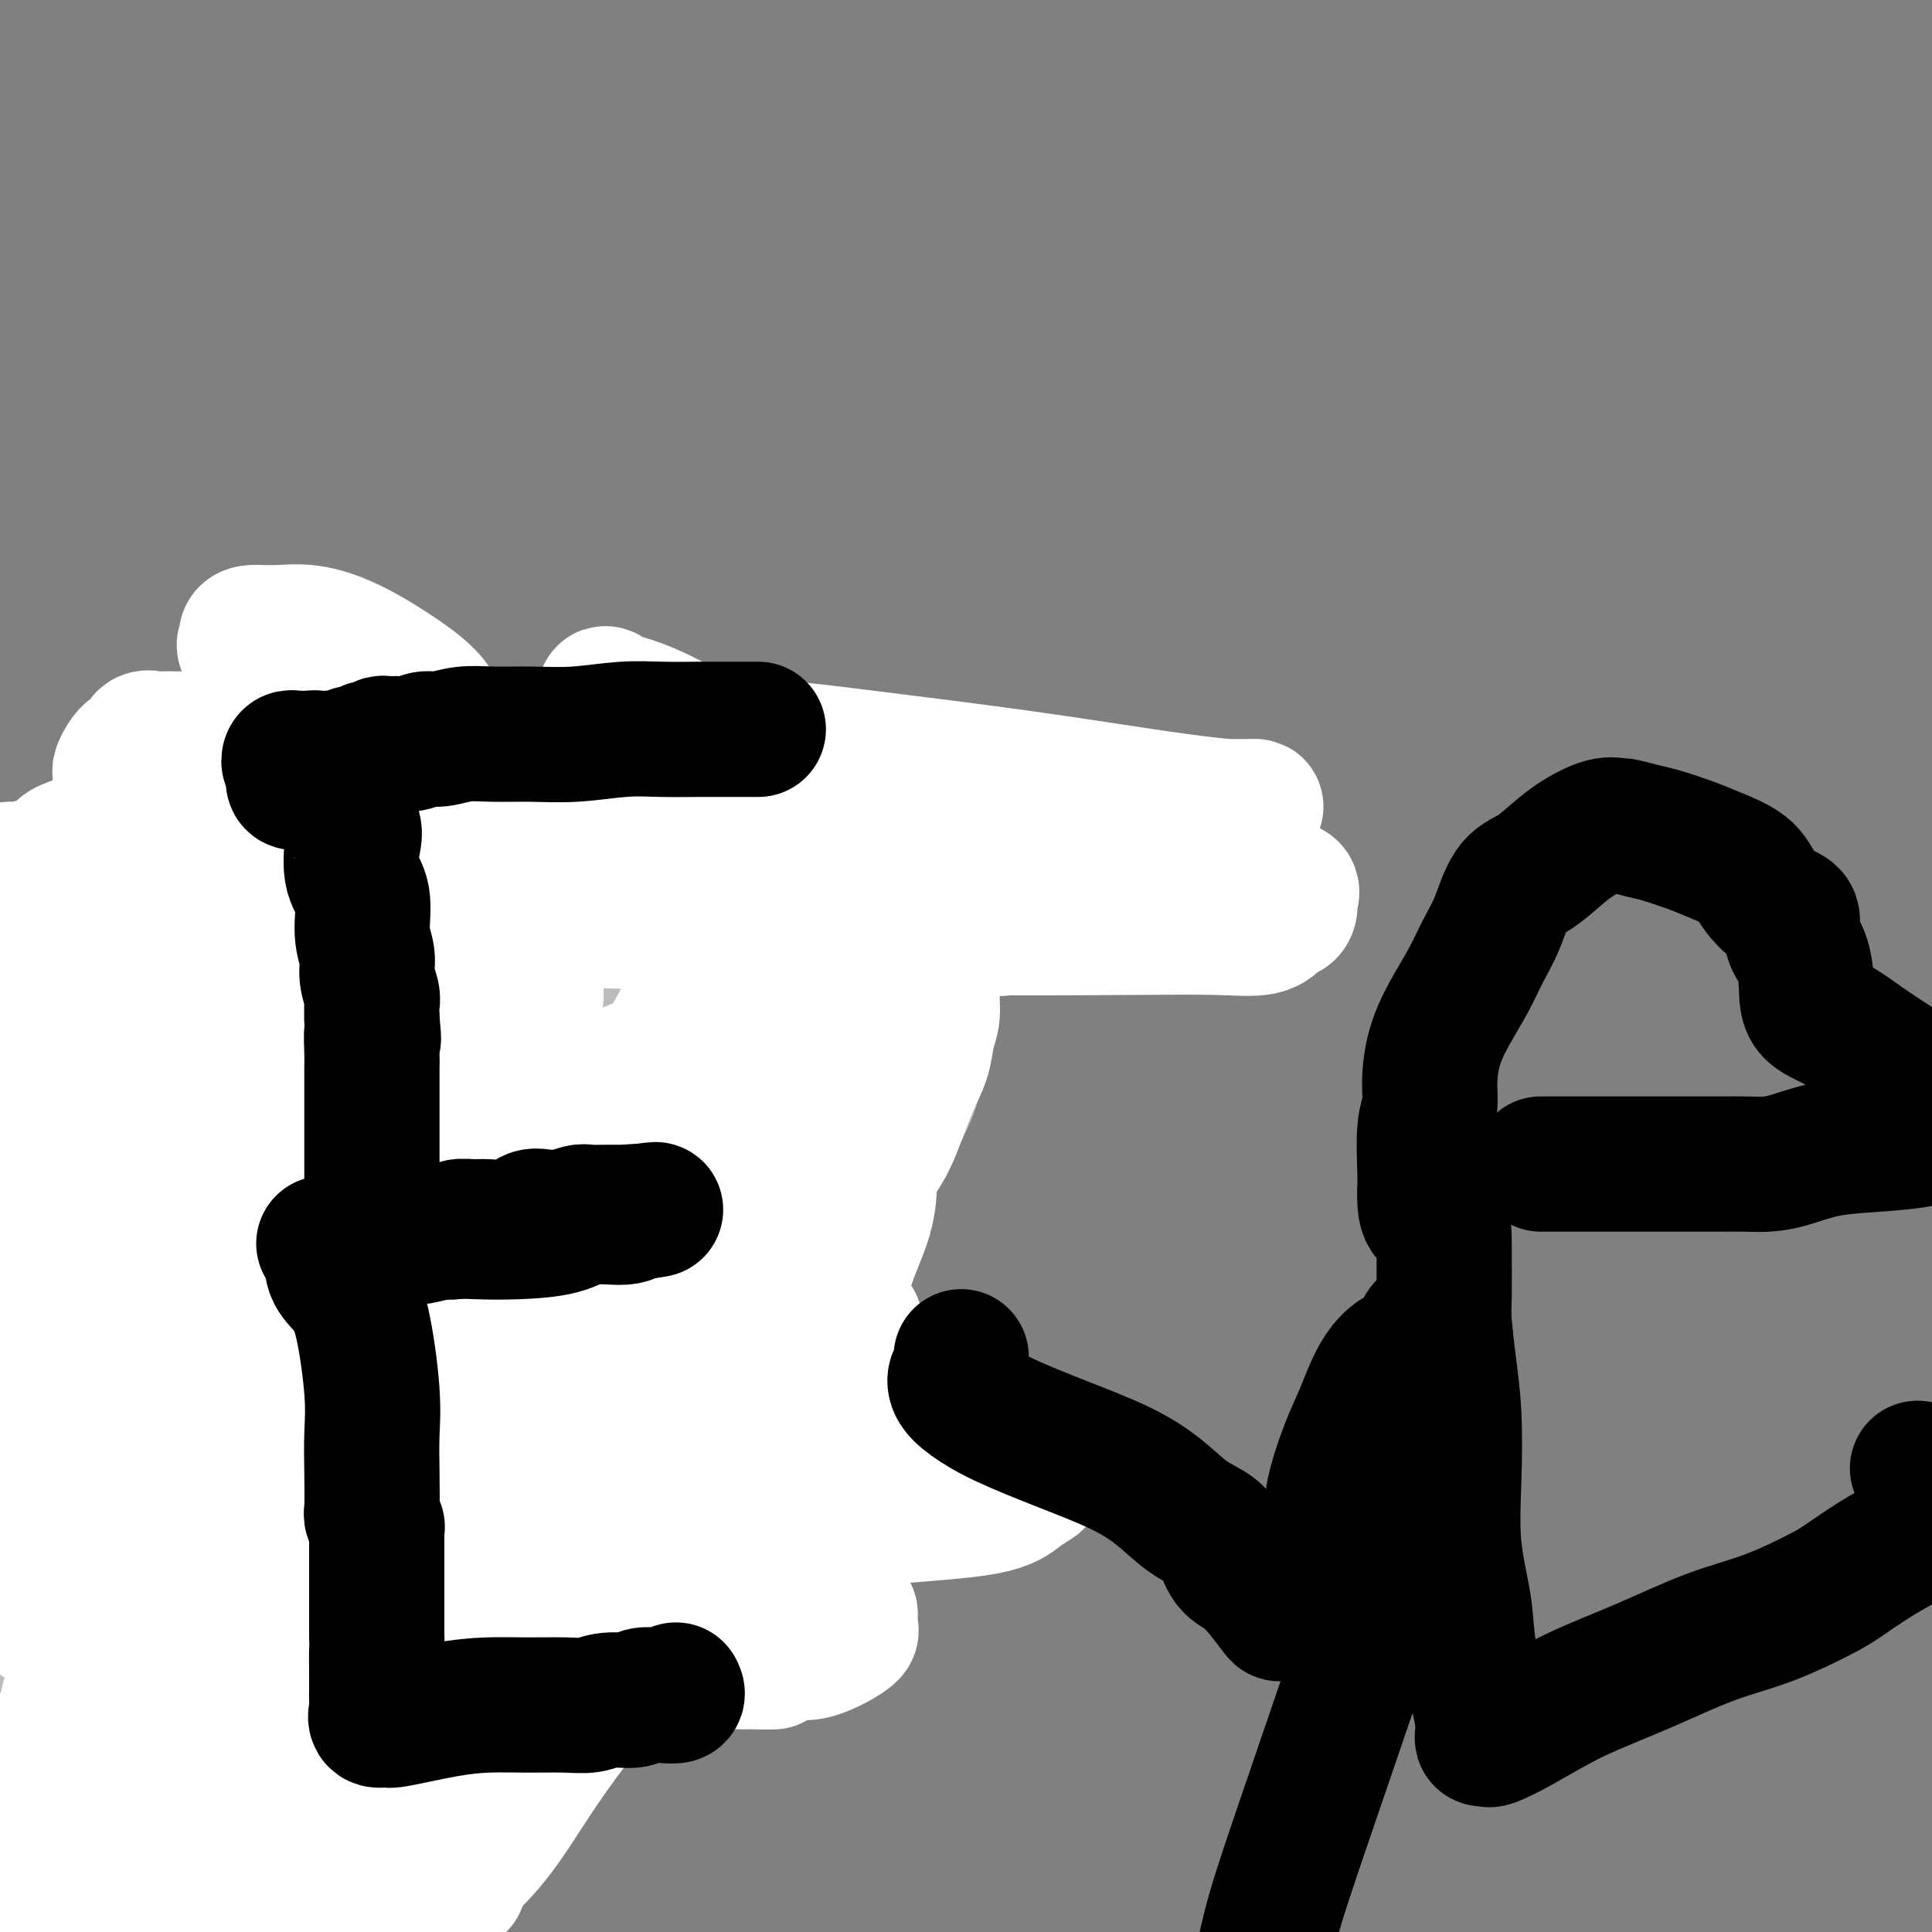 <svg viewBox='0 0 400 400' version='1.1' xmlns='http://www.w3.org/2000/svg' xmlns:xlink='http://www.w3.org/1999/xlink'><rect x="0" y="0" width="400" height="400" fill="#808080" stroke="none"/><g fill='none' stroke='#000000' stroke-width='28' stroke-linecap='round' stroke-linejoin='round'><path d='M148,276c0.089,0.000 0.177,0.000 0,0c-0.177,-0.000 -0.621,-0.000 -1,0c-0.379,0.000 -0.693,0.000 -1,0c-0.307,-0.000 -0.607,-0.000 -1,0c-0.393,0.000 -0.879,0.000 -1,0c-0.121,-0.000 0.122,-0.000 0,0c-0.122,0.000 -0.610,0.000 -1,0c-0.390,-0.000 -0.683,-0.001 -1,0c-0.317,0.001 -0.659,0.003 -1,0c-0.341,-0.003 -0.680,-0.012 -1,0c-0.320,0.012 -0.622,0.045 -1,0c-0.378,-0.045 -0.833,-0.167 -1,0c-0.167,0.167 -0.045,0.623 0,1c0.045,0.377 0.012,0.676 0,1c-0.012,0.324 -0.003,0.675 0,1c0.003,0.325 0.001,0.626 0,1c-0.001,0.374 -0.000,0.821 0,1c0.000,0.179 0.000,0.089 0,0'/><path d='M138,281c0.008,0.712 0.526,-0.006 1,0c0.474,0.006 0.902,0.738 1,1c0.098,0.262 -0.135,0.054 0,0c0.135,-0.054 0.638,0.046 1,0c0.362,-0.046 0.583,-0.237 1,0c0.417,0.237 1.030,0.901 2,1c0.970,0.099 2.297,-0.366 3,0c0.703,0.366 0.780,1.565 1,2c0.220,0.435 0.581,0.106 1,0c0.419,-0.106 0.895,0.012 1,0c0.105,-0.012 -0.162,-0.154 0,0c0.162,0.154 0.754,0.606 1,1c0.246,0.394 0.146,0.732 0,1c-0.146,0.268 -0.337,0.466 0,1c0.337,0.534 1.200,1.404 2,2c0.800,0.596 1.535,0.919 2,2c0.465,1.081 0.661,2.919 1,4c0.339,1.081 0.823,1.404 1,2c0.177,0.596 0.047,1.465 0,2c-0.047,0.535 -0.013,0.734 0,1c0.013,0.266 0.003,0.597 0,1c-0.003,0.403 -0.001,0.878 0,1c0.001,0.122 0.000,-0.108 0,0c-0.000,0.108 -0.000,0.554 0,1'/><path d='M157,304c0.929,2.805 0.250,1.319 0,1c-0.250,-0.319 -0.071,0.530 0,1c0.071,0.470 0.034,0.561 0,1c-0.034,0.439 -0.065,1.227 0,2c0.065,0.773 0.228,1.531 0,2c-0.228,0.469 -0.846,0.650 -1,1c-0.154,0.350 0.155,0.868 0,1c-0.155,0.132 -0.774,-0.123 -1,0c-0.226,0.123 -0.061,0.624 0,1c0.061,0.376 0.016,0.626 0,1c-0.016,0.374 -0.004,0.874 0,1c0.004,0.126 0.001,-0.120 0,0c-0.001,0.120 -0.000,0.606 0,1c0.000,0.394 0.000,0.697 0,1c-0.000,0.303 -0.000,0.606 0,1c0.000,0.394 0.000,0.879 0,1c-0.000,0.121 -0.000,-0.121 0,0c0.000,0.121 0.000,0.606 0,1c-0.000,0.394 -0.000,0.697 0,1'/><path d='M155,322c-0.310,2.968 -0.086,1.387 0,1c0.086,-0.387 0.033,0.421 0,1c-0.033,0.579 -0.047,0.928 0,1c0.047,0.072 0.153,-0.135 0,0c-0.153,0.135 -0.567,0.610 -1,1c-0.433,0.390 -0.886,0.693 -1,1c-0.114,0.307 0.111,0.617 0,1c-0.111,0.383 -0.558,0.839 -1,1c-0.442,0.161 -0.878,0.028 -1,0c-0.122,-0.028 0.070,0.049 0,0c-0.070,-0.049 -0.404,-0.223 -1,0c-0.596,0.223 -1.455,0.844 -2,1c-0.545,0.156 -0.775,-0.154 -1,0c-0.225,0.154 -0.444,0.773 -1,1c-0.556,0.227 -1.448,0.061 -2,0c-0.552,-0.061 -0.764,-0.016 -1,0c-0.236,0.016 -0.496,0.005 -1,0c-0.504,-0.005 -1.252,-0.002 -2,0'/><path d='M140,331c-2.304,0.310 -2.565,0.084 -3,0c-0.435,-0.084 -1.044,-0.026 -2,0c-0.956,0.026 -2.258,0.021 -3,0c-0.742,-0.021 -0.924,-0.057 -2,0c-1.076,0.057 -3.045,0.207 -4,0c-0.955,-0.207 -0.896,-0.773 -1,-1c-0.104,-0.227 -0.372,-0.116 -1,0c-0.628,0.116 -1.617,0.239 -2,0c-0.383,-0.239 -0.159,-0.838 0,-1c0.159,-0.162 0.254,0.112 0,0c-0.254,-0.112 -0.857,-0.611 -1,-1c-0.143,-0.389 0.174,-0.667 0,-1c-0.174,-0.333 -0.839,-0.722 -1,-1c-0.161,-0.278 0.181,-0.444 0,-1c-0.181,-0.556 -0.886,-1.501 -1,-2c-0.114,-0.499 0.362,-0.553 0,-1c-0.362,-0.447 -1.561,-1.286 -2,-2c-0.439,-0.714 -0.118,-1.304 0,-2c0.118,-0.696 0.032,-1.496 0,-2c-0.032,-0.504 -0.008,-0.710 0,-1c0.008,-0.290 0.002,-0.665 0,-1c-0.002,-0.335 -0.001,-0.629 0,-1c0.001,-0.371 0.000,-0.820 0,-1c-0.000,-0.180 -0.000,-0.090 0,0'/><path d='M117,312c-0.612,-2.741 0.358,-0.592 1,0c0.642,0.592 0.957,-0.371 1,-1c0.043,-0.629 -0.185,-0.924 0,-1c0.185,-0.076 0.782,0.069 1,0c0.218,-0.069 0.057,-0.351 0,-1c-0.057,-0.649 -0.011,-1.667 0,-2c0.011,-0.333 -0.011,0.017 0,0c0.011,-0.017 0.057,-0.403 0,-1c-0.057,-0.597 -0.218,-1.406 0,-2c0.218,-0.594 0.816,-0.972 1,-1c0.184,-0.028 -0.045,0.296 0,0c0.045,-0.296 0.366,-1.210 0,-2c-0.366,-0.790 -1.419,-1.454 -2,-2c-0.581,-0.546 -0.692,-0.973 -1,-1c-0.308,-0.027 -0.815,0.347 -1,0c-0.185,-0.347 -0.049,-1.417 0,-2c0.049,-0.583 0.010,-0.681 0,-1c-0.010,-0.319 0.010,-0.859 0,-1c-0.010,-0.141 -0.051,0.117 0,0c0.051,-0.117 0.194,-0.608 0,-1c-0.194,-0.392 -0.725,-0.685 -1,-1c-0.275,-0.315 -0.294,-0.652 0,-1c0.294,-0.348 0.902,-0.705 1,-1c0.098,-0.295 -0.313,-0.527 0,-1c0.313,-0.473 1.352,-1.188 2,-2c0.648,-0.812 0.906,-1.723 1,-2c0.094,-0.277 0.025,0.079 0,0c-0.025,-0.079 -0.007,-0.594 0,-1c0.007,-0.406 0.004,-0.703 0,-1'/><path d='M120,283c0.480,-2.477 0.181,-2.169 0,-2c-0.181,0.169 -0.245,0.200 0,0c0.245,-0.200 0.798,-0.632 1,-1c0.202,-0.368 0.054,-0.672 0,-1c-0.054,-0.328 -0.014,-0.679 0,-1c0.014,-0.321 0.003,-0.612 0,-1c-0.003,-0.388 0.003,-0.874 0,-1c-0.003,-0.126 -0.015,0.107 0,0c0.015,-0.107 0.056,-0.555 0,-1c-0.056,-0.445 -0.210,-0.889 0,-1c0.210,-0.111 0.785,0.110 1,0c0.215,-0.110 0.070,-0.551 0,-1c-0.070,-0.449 -0.066,-0.908 0,-1c0.066,-0.092 0.193,0.181 0,0c-0.193,-0.181 -0.706,-0.818 0,-1c0.706,-0.182 2.630,0.091 4,0c1.370,-0.091 2.185,-0.545 3,-1'/><path d='M129,270c1.581,-0.366 2.033,-0.781 2,-1c-0.033,-0.219 -0.552,-0.243 0,-1c0.552,-0.757 2.175,-2.248 3,-3c0.825,-0.752 0.852,-0.765 1,-1c0.148,-0.235 0.418,-0.693 1,-1c0.582,-0.307 1.475,-0.462 2,-1c0.525,-0.538 0.680,-1.458 1,-2c0.320,-0.542 0.804,-0.705 1,-1c0.196,-0.295 0.105,-0.722 0,-1c-0.105,-0.278 -0.224,-0.406 0,-1c0.224,-0.594 0.792,-1.653 1,-2c0.208,-0.347 0.056,0.019 0,0c-0.056,-0.019 -0.015,-0.422 0,-1c0.015,-0.578 0.004,-1.330 0,-2c-0.004,-0.670 -0.001,-1.257 0,-1c0.001,0.257 0.000,1.359 0,2c-0.000,0.641 -0.000,0.820 0,1'/><path d='M141,254c0.000,0.703 0.000,0.962 0,1c-0.000,0.038 -0.000,-0.143 0,0c0.000,0.143 0.000,0.612 0,1c-0.000,0.388 -0.000,0.695 0,1c0.000,0.305 0.000,0.606 0,1c-0.000,0.394 -0.000,0.879 0,1c0.000,0.121 0.000,-0.122 0,0c-0.000,0.122 -0.000,0.608 0,1c0.000,0.392 0.000,0.689 0,1c-0.000,0.311 -0.000,0.634 0,1c0.000,0.366 0.000,0.774 0,1c-0.000,0.226 -0.000,0.269 0,1c0.000,0.731 0.000,2.150 0,3c-0.000,0.850 -0.001,1.132 0,2c0.001,0.868 0.004,2.323 0,3c-0.004,0.677 -0.015,0.577 0,1c0.015,0.423 0.057,1.371 0,2c-0.057,0.629 -0.211,0.941 0,1c0.211,0.059 0.789,-0.134 1,0c0.211,0.134 0.056,0.595 0,1c-0.056,0.405 -0.012,0.752 0,1c0.012,0.248 -0.007,0.396 0,1c0.007,0.604 0.040,1.664 0,2c-0.040,0.336 -0.151,-0.054 0,0c0.151,0.054 0.565,0.550 1,1c0.435,0.450 0.890,0.852 1,1c0.110,0.148 -0.124,0.040 0,0c0.124,-0.040 0.607,-0.011 1,0c0.393,0.011 0.697,0.006 1,0'/><path d='M146,283c0.783,0.195 0.739,-0.317 1,0c0.261,0.317 0.827,1.465 1,2c0.173,0.535 -0.049,0.458 1,1c1.049,0.542 3.367,1.703 5,2c1.633,0.297 2.581,-0.270 4,0c1.419,0.270 3.308,1.378 4,2c0.692,0.622 0.187,0.759 0,1c-0.187,0.241 -0.057,0.585 0,1c0.057,0.415 0.041,0.902 0,1c-0.041,0.098 -0.105,-0.191 -1,0c-0.895,0.191 -2.619,0.863 -4,1c-1.381,0.137 -2.419,-0.260 -4,0c-1.581,0.260 -3.706,1.179 -6,2c-2.294,0.821 -4.757,1.544 -6,2c-1.243,0.456 -1.264,0.644 -2,1c-0.736,0.356 -2.186,0.880 -3,1c-0.814,0.120 -0.991,-0.164 -1,0c-0.009,0.164 0.152,0.775 0,1c-0.152,0.225 -0.615,0.064 -1,0c-0.385,-0.064 -0.693,-0.032 -1,0'/><path d='M133,301c-4.713,1.417 -1.995,0.961 -1,1c0.995,0.039 0.267,0.573 0,1c-0.267,0.427 -0.071,0.747 0,1c0.071,0.253 0.019,0.440 0,1c-0.019,0.560 -0.005,1.493 0,2c0.005,0.507 0.001,0.587 0,1c-0.001,0.413 -0.000,1.159 0,2c0.000,0.841 0.000,1.777 0,3c-0.000,1.223 -0.000,2.731 0,4c0.000,1.269 0.000,2.298 0,3c-0.000,0.702 -0.000,1.078 0,1c0.000,-0.078 0.000,-0.608 0,-1c-0.000,-0.392 -0.000,-0.644 0,-1c0.000,-0.356 0.000,-0.816 0,-1c-0.000,-0.184 -0.000,-0.092 0,0'/></g>
<g fill='none' stroke='#FFFFFF' stroke-width='28' stroke-linecap='round' stroke-linejoin='round'><path d='M58,370c0.455,-0.448 0.910,-0.897 1,-1c0.090,-0.103 -0.184,0.139 0,0c0.184,-0.139 0.826,-0.660 1,-1c0.174,-0.340 -0.121,-0.499 0,-1c0.121,-0.501 0.659,-1.344 1,-2c0.341,-0.656 0.486,-1.125 1,-2c0.514,-0.875 1.398,-2.156 2,-3c0.602,-0.844 0.924,-1.252 1,-2c0.076,-0.748 -0.092,-1.836 0,-3c0.092,-1.164 0.446,-2.406 1,-3c0.554,-0.594 1.308,-0.542 2,-1c0.692,-0.458 1.321,-1.427 2,-2c0.679,-0.573 1.409,-0.750 2,-1c0.591,-0.250 1.045,-0.574 2,-1c0.955,-0.426 2.412,-0.955 3,-1c0.588,-0.045 0.307,0.393 1,0c0.693,-0.393 2.359,-1.618 3,-2c0.641,-0.382 0.258,0.080 1,0c0.742,-0.080 2.608,-0.701 6,-1c3.392,-0.299 8.311,-0.276 14,0c5.689,0.276 12.149,0.806 18,1c5.851,0.194 11.092,0.052 15,0c3.908,-0.052 6.482,-0.014 9,0c2.518,0.014 4.978,0.004 6,0c1.022,-0.004 0.604,-0.001 1,0c0.396,0.001 1.607,0.000 2,0c0.393,-0.000 -0.030,-0.000 0,0c0.030,0.000 0.515,0.000 1,0'/><path d='M154,344c11.487,0.044 3.703,0.155 1,0c-2.703,-0.155 -0.325,-0.576 1,-1c1.325,-0.424 1.597,-0.851 2,-1c0.403,-0.149 0.939,-0.019 2,0c1.061,0.019 2.649,-0.074 4,0c1.351,0.074 2.467,0.315 4,0c1.533,-0.315 3.483,-1.184 5,-2c1.517,-0.816 2.602,-1.577 3,-2c0.398,-0.423 0.110,-0.507 0,-1c-0.110,-0.493 -0.042,-1.393 0,-2c0.042,-0.607 0.059,-0.919 0,-1c-0.059,-0.081 -0.193,0.069 -1,0c-0.807,-0.069 -2.287,-0.358 -7,-1c-4.713,-0.642 -12.659,-1.636 -20,-2c-7.341,-0.364 -14.075,-0.098 -18,0c-3.925,0.098 -5.040,0.026 -6,0c-0.960,-0.026 -1.766,-0.007 -2,0c-0.234,0.007 0.103,0.002 0,0c-0.103,-0.002 -0.644,-0.001 -1,0c-0.356,0.001 -0.525,0.000 -1,0c-0.475,-0.000 -1.256,-0.000 -2,0c-0.744,0.000 -1.452,0.000 -2,0c-0.548,-0.000 -0.934,-0.000 -4,0c-3.066,0.000 -8.810,0.000 -12,0c-3.190,-0.000 -3.827,-0.000 -5,0c-1.173,0.000 -2.881,0.000 -4,0c-1.119,-0.000 -1.647,-0.000 -2,0c-0.353,0.000 -0.529,0.000 -1,0c-0.471,-0.000 -1.235,-0.000 -2,0'/><path d='M86,331c-10.056,-0.170 -4.197,-0.595 -2,-1c2.197,-0.405 0.732,-0.791 0,-1c-0.732,-0.209 -0.732,-0.240 -1,0c-0.268,0.240 -0.803,0.752 0,0c0.803,-0.752 2.945,-2.767 8,-4c5.055,-1.233 13.023,-1.685 25,-3c11.977,-1.315 27.962,-3.494 40,-5c12.038,-1.506 20.129,-2.340 28,-3c7.871,-0.660 15.521,-1.147 20,-2c4.479,-0.853 5.788,-2.074 7,-3c1.212,-0.926 2.328,-1.559 3,-2c0.672,-0.441 0.901,-0.692 1,-1c0.099,-0.308 0.067,-0.674 0,-1c-0.067,-0.326 -0.170,-0.613 0,-1c0.170,-0.387 0.613,-0.873 1,-1c0.387,-0.127 0.720,0.107 1,0c0.280,-0.107 0.508,-0.555 1,-1c0.492,-0.445 1.248,-0.887 1,-1c-0.248,-0.113 -1.500,0.102 -2,0c-0.500,-0.102 -0.247,-0.522 -3,-1c-2.753,-0.478 -8.510,-1.013 -13,-1c-4.490,0.013 -7.711,0.575 -22,-1c-14.289,-1.575 -39.644,-5.288 -65,-9'/><path d='M114,289c-28.622,-3.667 -48.178,-6.333 -68,-9c-19.822,-2.667 -39.911,-5.333 -60,-8'/><path d='M8,263c-1.722,0.226 -3.445,0.453 0,0c3.445,-0.453 12.056,-1.585 20,-2c7.944,-0.415 15.220,-0.111 24,0c8.780,0.111 19.063,0.030 28,0c8.937,-0.030 16.528,-0.007 22,0c5.472,0.007 8.826,-0.001 11,0c2.174,0.001 3.169,0.011 4,0c0.831,-0.011 1.497,-0.041 2,0c0.503,0.041 0.843,0.155 1,0c0.157,-0.155 0.132,-0.577 0,-1c-0.132,-0.423 -0.370,-0.846 0,-1c0.370,-0.154 1.349,-0.041 2,0c0.651,0.041 0.973,0.008 3,0c2.027,-0.008 5.759,0.010 8,0c2.241,-0.010 2.993,-0.047 4,0c1.007,0.047 2.270,0.177 3,0c0.730,-0.177 0.927,-0.663 1,-1c0.073,-0.337 0.021,-0.525 0,-1c-0.021,-0.475 -0.010,-1.238 0,-2'/><path d='M141,255c0.033,-0.546 -0.383,0.088 0,-1c0.383,-1.088 1.567,-3.900 2,-6c0.433,-2.100 0.116,-3.489 0,-5c-0.116,-1.511 -0.031,-3.146 0,-5c0.031,-1.854 0.008,-3.928 0,-5c-0.008,-1.072 -0.002,-1.140 0,-2c0.002,-0.860 0.001,-2.510 0,-3c-0.001,-0.490 -0.000,0.179 0,0c0.000,-0.179 0.000,-1.208 0,-2c-0.000,-0.792 -0.000,-1.348 0,-2c0.000,-0.652 0.000,-1.401 0,-2c-0.000,-0.599 -0.000,-1.047 0,-1c0.000,0.047 0.000,0.590 0,1c-0.000,0.410 -0.000,0.688 0,2c0.000,1.312 0.000,3.659 0,7c-0.000,3.341 -0.000,7.676 0,12c0.000,4.324 0.001,8.638 0,12c-0.001,3.362 -0.003,5.773 0,9c0.003,3.227 0.011,7.269 0,10c-0.011,2.731 -0.041,4.152 0,7c0.041,2.848 0.155,7.125 0,10c-0.155,2.875 -0.578,4.348 -1,6c-0.422,1.652 -0.845,3.483 -1,5c-0.155,1.517 -0.044,2.719 0,3c0.044,0.281 0.022,-0.360 0,-1'/><path d='M141,304c-0.070,12.471 0.756,2.150 1,-2c0.244,-4.150 -0.092,-2.127 0,-3c0.092,-0.873 0.613,-4.642 1,-7c0.387,-2.358 0.640,-3.304 1,-5c0.360,-1.696 0.829,-4.142 1,-6c0.171,-1.858 0.046,-3.128 0,-4c-0.046,-0.872 -0.012,-1.344 0,-2c0.012,-0.656 0.003,-1.494 0,-2c-0.003,-0.506 -0.001,-0.679 0,-1c0.001,-0.321 -0.001,-0.789 0,-2c0.001,-1.211 0.005,-3.165 0,-4c-0.005,-0.835 -0.019,-0.551 0,-1c0.019,-0.449 0.071,-1.632 0,-2c-0.071,-0.368 -0.265,0.078 -1,0c-0.735,-0.078 -2.010,-0.678 -4,0c-1.990,0.678 -4.695,2.636 -8,4c-3.305,1.364 -7.210,2.133 -11,3c-3.790,0.867 -7.464,1.833 -10,3c-2.536,1.167 -3.933,2.536 -5,4c-1.067,1.464 -1.803,3.022 -2,4c-0.197,0.978 0.143,1.375 0,2c-0.143,0.625 -0.771,1.478 -1,2c-0.229,0.522 -0.059,0.712 0,1c0.059,0.288 0.005,0.675 0,1c-0.005,0.325 0.037,0.587 0,1c-0.037,0.413 -0.153,0.975 0,1c0.153,0.025 0.577,-0.488 1,-1'/><path d='M104,288c0.707,0.670 2.475,-1.155 4,-3c1.525,-1.845 2.806,-3.710 5,-6c2.194,-2.290 5.301,-5.006 8,-7c2.699,-1.994 4.988,-3.268 7,-5c2.012,-1.732 3.745,-3.924 6,-5c2.255,-1.076 5.032,-1.036 6,-1c0.968,0.036 0.129,0.067 -1,0c-1.129,-0.067 -2.546,-0.234 -3,0c-0.454,0.234 0.056,0.868 -1,2c-1.056,1.132 -3.679,2.764 -6,5c-2.321,2.236 -4.339,5.078 -7,8c-2.661,2.922 -5.963,5.924 -9,9c-3.037,3.076 -5.809,6.225 -8,9c-2.191,2.775 -3.801,5.174 -7,7c-3.199,1.826 -7.987,3.079 -11,4c-3.013,0.921 -4.249,1.511 -5,2c-0.751,0.489 -1.015,0.876 -1,1c0.015,0.124 0.311,-0.017 1,0c0.689,0.017 1.772,0.190 4,0c2.228,-0.190 5.600,-0.743 9,-1c3.400,-0.257 6.829,-0.216 9,0c2.171,0.216 3.086,0.608 4,1'/><path d='M108,308c4.315,0.385 2.103,0.846 2,1c-0.103,0.154 1.902,-0.001 3,0c1.098,0.001 1.290,0.156 2,0c0.710,-0.156 1.939,-0.624 3,-1c1.061,-0.376 1.954,-0.659 5,-1c3.046,-0.341 8.243,-0.738 12,-1c3.757,-0.262 6.072,-0.389 9,-1c2.928,-0.611 6.469,-1.708 9,-2c2.531,-0.292 4.053,0.219 5,0c0.947,-0.219 1.320,-1.170 2,-2c0.680,-0.830 1.666,-1.540 2,-2c0.334,-0.460 0.014,-0.669 0,-1c-0.014,-0.331 0.278,-0.782 0,-1c-0.278,-0.218 -1.126,-0.202 -3,-1c-1.874,-0.798 -4.772,-2.410 -8,-4c-3.228,-1.590 -6.784,-3.157 -10,-4c-3.216,-0.843 -6.091,-0.962 -8,-1c-1.909,-0.038 -2.852,0.004 -4,0c-1.148,-0.004 -2.500,-0.054 -3,0c-0.500,0.054 -0.147,0.212 0,0c0.147,-0.212 0.089,-0.792 0,-1c-0.089,-0.208 -0.209,-0.042 0,0c0.209,0.042 0.747,-0.040 2,0c1.253,0.040 3.222,0.203 5,0c1.778,-0.203 3.365,-0.772 5,-1c1.635,-0.228 3.317,-0.114 5,0'/><path d='M143,285c2.972,-0.309 1.901,-0.081 2,0c0.099,0.081 1.369,0.014 2,0c0.631,-0.014 0.625,0.024 1,0c0.375,-0.024 1.131,-0.109 2,0c0.869,0.109 1.849,0.414 3,0c1.151,-0.414 2.472,-1.547 3,-2c0.528,-0.453 0.264,-0.227 0,0'/><path d='M160,272c0.867,0.024 1.734,0.049 2,0c0.266,-0.049 -0.069,-0.170 0,0c0.069,0.170 0.544,0.632 1,1c0.456,0.368 0.895,0.644 1,1c0.105,0.356 -0.123,0.794 0,1c0.123,0.206 0.596,0.179 1,1c0.404,0.821 0.737,2.488 1,4c0.263,1.512 0.455,2.869 1,5c0.545,2.131 1.441,5.038 2,8c0.559,2.962 0.779,5.981 1,9'/><path d='M170,302c0.992,5.151 0.973,5.030 1,6c0.027,0.970 0.100,3.033 0,4c-0.100,0.967 -0.375,0.840 -1,0c-0.625,-0.840 -1.602,-2.391 -3,-4c-1.398,-1.609 -3.217,-3.276 -4,-5c-0.783,-1.724 -0.530,-3.507 -1,-5c-0.470,-1.493 -1.663,-2.697 -2,-4c-0.337,-1.303 0.182,-2.706 0,-5c-0.182,-2.294 -1.065,-5.478 -2,-8c-0.935,-2.522 -1.924,-4.381 -3,-7c-1.076,-2.619 -2.241,-5.998 -4,-10c-1.759,-4.002 -4.113,-8.628 -7,-14c-2.887,-5.372 -6.308,-11.489 -9,-17c-2.692,-5.511 -4.653,-10.417 -8,-17c-3.347,-6.583 -8.078,-14.844 -10,-19c-1.922,-4.156 -1.036,-4.208 -1,-5c0.036,-0.792 -0.779,-2.324 -1,-3c-0.221,-0.676 0.151,-0.497 0,0c-0.151,0.497 -0.825,1.312 -1,2c-0.175,0.688 0.149,1.251 0,2c-0.149,0.749 -0.772,1.685 -1,4c-0.228,2.315 -0.061,6.008 0,8c0.061,1.992 0.018,2.283 0,3c-0.018,0.717 -0.009,1.858 0,3'/><path d='M113,211c-0.311,4.311 -0.089,4.089 0,4c0.089,-0.089 0.044,-0.044 0,0'/></g>
<g fill='none' stroke='#BABBBB' stroke-width='28' stroke-linecap='round' stroke-linejoin='round'><path d='M194,172c0.498,-0.000 0.996,-0.000 1,0c0.004,0.000 -0.485,0.000 -2,0c-1.515,-0.000 -4.057,-0.000 -6,0c-1.943,0.000 -3.287,0.000 -4,0c-0.713,-0.000 -0.793,-0.000 -1,0c-0.207,0.000 -0.540,0.001 -1,0c-0.460,-0.001 -1.049,-0.003 -1,0c0.049,0.003 0.734,0.012 0,0c-0.734,-0.012 -2.888,-0.043 -5,0c-2.112,0.043 -4.182,0.161 -9,0c-4.818,-0.161 -12.386,-0.600 -19,-1c-6.614,-0.400 -12.276,-0.762 -15,-1c-2.724,-0.238 -2.511,-0.353 -3,0c-0.489,0.353 -1.680,1.175 -3,2c-1.320,0.825 -2.768,1.652 -4,3c-1.232,1.348 -2.249,3.216 -5,4c-2.751,0.784 -7.237,0.482 -11,1c-3.763,0.518 -6.802,1.854 -8,3c-1.198,1.146 -0.555,2.101 -1,3c-0.445,0.899 -1.978,1.742 -3,3c-1.022,1.258 -1.531,2.932 -2,4c-0.469,1.068 -0.896,1.532 -1,2c-0.104,0.468 0.116,0.940 0,2c-0.116,1.060 -0.567,2.707 -1,4c-0.433,1.293 -0.848,2.230 -1,3c-0.152,0.770 -0.041,1.372 0,2c0.041,0.628 0.011,1.282 0,2c-0.011,0.718 -0.003,1.501 0,2c0.003,0.499 0.001,0.714 0,1c-0.001,0.286 -0.000,0.643 0,1'/><path d='M89,212c-0.507,3.162 -0.276,1.567 0,1c0.276,-0.567 0.596,-0.108 1,0c0.404,0.108 0.893,-0.137 1,0c0.107,0.137 -0.167,0.657 0,1c0.167,0.343 0.777,0.510 1,1c0.223,0.490 0.060,1.302 0,2c-0.060,0.698 -0.016,1.282 0,2c0.016,0.718 0.004,1.571 0,2c-0.004,0.429 -0.000,0.435 0,1c0.000,0.565 -0.004,1.688 0,2c0.004,0.312 0.015,-0.188 0,0c-0.015,0.188 -0.056,1.062 0,2c0.056,0.938 0.209,1.939 0,3c-0.209,1.061 -0.781,2.184 -1,3c-0.219,0.816 -0.086,1.327 0,2c0.086,0.673 0.126,1.507 0,3c-0.126,1.493 -0.417,3.645 -1,5c-0.583,1.355 -1.456,1.913 -2,4c-0.544,2.087 -0.757,5.702 -1,8c-0.243,2.298 -0.517,3.280 -1,5c-0.483,1.720 -1.176,4.179 -2,6c-0.824,1.821 -1.779,3.003 -2,4c-0.221,0.997 0.291,1.808 0,3c-0.291,1.192 -1.386,2.766 -2,4c-0.614,1.234 -0.746,2.129 -1,3c-0.254,0.871 -0.631,1.717 -1,3c-0.369,1.283 -0.732,3.004 -1,4c-0.268,0.996 -0.443,1.267 -1,2c-0.557,0.733 -1.496,1.928 -2,3c-0.504,1.072 -0.573,2.021 -1,3c-0.427,0.979 -1.214,1.990 -2,3'/><path d='M71,297c-3.374,8.880 -2.310,3.581 -2,2c0.310,-1.581 -0.134,0.556 -1,2c-0.866,1.444 -2.155,2.194 -3,3c-0.845,0.806 -1.245,1.669 -2,3c-0.755,1.331 -1.864,3.131 -3,5c-1.136,1.869 -2.297,3.808 -3,5c-0.703,1.192 -0.948,1.637 -2,3c-1.052,1.363 -2.913,3.643 -4,5c-1.087,1.357 -1.401,1.791 -3,4c-1.599,2.209 -4.484,6.194 -6,9c-1.516,2.806 -1.664,4.432 -5,11c-3.336,6.568 -9.860,18.076 -13,26c-3.140,7.924 -2.897,12.264 -3,16c-0.103,3.736 -0.551,6.868 -1,10'/><path d='M21,397c-0.068,0.083 -0.136,0.167 0,0c0.136,-0.167 0.477,-0.584 1,-1c0.523,-0.416 1.227,-0.831 2,-1c0.773,-0.169 1.614,-0.092 3,0c1.386,0.092 3.315,0.197 5,0c1.685,-0.197 3.126,-0.698 4,-1c0.874,-0.302 1.183,-0.404 2,-1c0.817,-0.596 2.143,-1.684 3,-3c0.857,-1.316 1.246,-2.859 2,-4c0.754,-1.141 1.874,-1.880 4,-4c2.126,-2.120 5.257,-5.620 8,-8c2.743,-2.380 5.097,-3.638 7,-6c1.903,-2.362 3.353,-5.828 6,-10c2.647,-4.172 6.491,-9.050 9,-13c2.509,-3.950 3.685,-6.972 5,-10c1.315,-3.028 2.771,-6.062 4,-8c1.229,-1.938 2.232,-2.781 3,-4c0.768,-1.219 1.301,-2.813 2,-4c0.699,-1.187 1.565,-1.965 2,-3c0.435,-1.035 0.438,-2.327 1,-3c0.562,-0.673 1.684,-0.728 4,-2c2.316,-1.272 5.825,-3.759 8,-6c2.175,-2.241 3.016,-4.234 4,-6c0.984,-1.766 2.111,-3.306 4,-5c1.889,-1.694 4.542,-3.542 6,-6c1.458,-2.458 1.723,-5.527 3,-7c1.277,-1.473 3.567,-1.350 5,-2c1.433,-0.650 2.008,-2.072 3,-3c0.992,-0.928 2.400,-1.362 3,-2c0.600,-0.638 0.392,-1.479 1,-2c0.608,-0.521 2.031,-0.720 3,-1c0.969,-0.280 1.485,-0.640 2,-1'/><path d='M140,270c3.100,-1.659 2.349,-0.307 2,0c-0.349,0.307 -0.296,-0.432 0,-1c0.296,-0.568 0.835,-0.964 1,-1c0.165,-0.036 -0.044,0.287 0,0c0.044,-0.287 0.341,-1.186 1,-2c0.659,-0.814 1.681,-1.544 3,-2c1.319,-0.456 2.934,-0.640 4,-1c1.066,-0.360 1.584,-0.897 2,-2c0.416,-1.103 0.731,-2.771 1,-4c0.269,-1.229 0.491,-2.017 1,-2c0.509,0.017 1.306,0.841 2,0c0.694,-0.841 1.285,-3.347 2,-5c0.715,-1.653 1.555,-2.452 2,-3c0.445,-0.548 0.497,-0.846 1,-1c0.503,-0.154 1.458,-0.165 2,-1c0.542,-0.835 0.670,-2.494 1,-4c0.330,-1.506 0.863,-2.859 2,-5c1.137,-2.141 2.877,-5.072 4,-8c1.123,-2.928 1.628,-5.854 2,-8c0.372,-2.146 0.609,-3.511 1,-5c0.391,-1.489 0.936,-3.101 1,-4c0.064,-0.899 -0.351,-1.086 0,-2c0.351,-0.914 1.470,-2.554 2,-4c0.530,-1.446 0.470,-2.699 1,-4c0.530,-1.301 1.648,-2.650 2,-4c0.352,-1.350 -0.064,-2.702 0,-4c0.064,-1.298 0.608,-2.544 1,-4c0.392,-1.456 0.631,-3.122 1,-4c0.369,-0.878 0.869,-0.967 1,-2c0.131,-1.033 -0.105,-3.009 0,-4c0.105,-0.991 0.553,-0.995 1,-1'/><path d='M184,178c3.094,-10.770 0.829,-4.195 0,-2c-0.829,2.195 -0.222,0.010 0,-1c0.222,-1.010 0.060,-0.843 0,-1c-0.060,-0.157 -0.016,-0.637 0,-1c0.016,-0.363 0.004,-0.610 0,-1c-0.004,-0.390 -0.001,-0.924 0,-1c0.001,-0.076 -0.002,0.308 0,1c0.002,0.692 0.009,1.694 0,3c-0.009,1.306 -0.032,2.915 0,4c0.032,1.085 0.120,1.646 0,3c-0.120,1.354 -0.447,3.500 -1,5c-0.553,1.500 -1.333,2.353 -2,4c-0.667,1.647 -1.223,4.086 -2,6c-0.777,1.914 -1.777,3.301 -3,5c-1.223,1.699 -2.671,3.708 -4,6c-1.329,2.292 -2.541,4.866 -4,7c-1.459,2.134 -3.165,3.827 -6,7c-2.835,3.173 -6.798,7.825 -9,10c-2.202,2.175 -2.642,1.872 -3,2c-0.358,0.128 -0.635,0.688 -1,1c-0.365,0.312 -0.819,0.375 -1,0c-0.181,-0.375 -0.091,-1.187 0,-2'/><path d='M148,233c-0.775,0.283 -0.211,0.492 0,0c0.211,-0.492 0.071,-1.684 0,-3c-0.071,-1.316 -0.073,-2.756 0,-4c0.073,-1.244 0.222,-2.293 0,-4c-0.222,-1.707 -0.816,-4.072 -1,-6c-0.184,-1.928 0.042,-3.421 0,-5c-0.042,-1.579 -0.351,-3.246 -1,-5c-0.649,-1.754 -1.638,-3.596 -2,-5c-0.362,-1.404 -0.097,-2.370 0,-3c0.097,-0.630 0.024,-0.925 0,-1c-0.024,-0.075 -0.001,0.069 0,0c0.001,-0.069 -0.019,-0.351 0,-1c0.019,-0.649 0.078,-1.666 0,-2c-0.078,-0.334 -0.294,0.015 0,-1c0.294,-1.015 1.098,-3.393 2,-5c0.902,-1.607 1.902,-2.441 3,-4c1.098,-1.559 2.296,-3.843 3,-5c0.704,-1.157 0.916,-1.188 1,-1c0.084,0.188 0.042,0.594 0,1'/><path d='M153,179c1.393,-2.045 0.377,0.343 0,1c-0.377,0.657 -0.114,-0.418 0,0c0.114,0.418 0.077,2.328 0,4c-0.077,1.672 -0.196,3.106 -1,5c-0.804,1.894 -2.292,4.249 -3,6c-0.708,1.751 -0.634,2.897 -1,4c-0.366,1.103 -1.171,2.161 -2,3c-0.829,0.839 -1.680,1.458 -2,2c-0.320,0.542 -0.108,1.008 0,1c0.108,-0.008 0.113,-0.489 0,-2c-0.113,-1.511 -0.344,-4.051 0,-6c0.344,-1.949 1.262,-3.307 2,-4c0.738,-0.693 1.295,-0.722 2,-1c0.705,-0.278 1.558,-0.807 2,-1c0.442,-0.193 0.473,-0.052 1,0c0.527,0.052 1.550,0.014 2,0c0.450,-0.014 0.327,-0.004 1,0c0.673,0.004 2.143,0.001 3,0c0.857,-0.001 1.102,-0.000 1,0c-0.102,0.000 -0.551,0.000 -1,0'/><path d='M157,191c1.664,-0.138 0.323,0.516 -1,1c-1.323,0.484 -2.627,0.798 -3,1c-0.373,0.202 0.185,0.290 -3,2c-3.185,1.710 -10.112,5.040 -16,7c-5.888,1.960 -10.738,2.550 -17,4c-6.262,1.450 -13.936,3.762 -22,5c-8.064,1.238 -16.517,1.403 -24,2c-7.483,0.597 -13.994,1.627 -19,2c-5.006,0.373 -8.507,0.089 -10,0c-1.493,-0.089 -0.979,0.017 -1,0c-0.021,-0.017 -0.577,-0.157 -1,0c-0.423,0.157 -0.712,0.611 -1,0c-0.288,-0.611 -0.573,-2.288 0,-3c0.573,-0.712 2.004,-0.459 3,-1c0.996,-0.541 1.556,-1.876 3,-3c1.444,-1.124 3.773,-2.038 7,-3c3.227,-0.962 7.353,-1.970 12,-3c4.647,-1.030 9.816,-2.080 15,-3c5.184,-0.920 10.383,-1.711 16,-2c5.617,-0.289 11.651,-0.078 16,0c4.349,0.078 7.011,0.021 9,0c1.989,-0.021 3.305,-0.006 4,0c0.695,0.006 0.770,0.002 1,0c0.230,-0.002 0.615,-0.001 1,0'/><path d='M126,197c9.560,-0.608 2.461,0.373 0,1c-2.461,0.627 -0.285,0.900 1,1c1.285,0.100 1.677,0.027 2,0c0.323,-0.027 0.577,-0.007 1,0c0.423,0.007 1.015,0.003 1,0c-0.015,-0.003 -0.637,-0.004 0,0c0.637,0.004 2.533,0.012 4,0c1.467,-0.012 2.505,-0.043 4,0c1.495,0.043 3.448,0.162 5,0c1.552,-0.162 2.702,-0.605 5,-1c2.298,-0.395 5.742,-0.743 8,-1c2.258,-0.257 3.330,-0.423 4,-1c0.670,-0.577 0.939,-1.566 1,-2c0.061,-0.434 -0.086,-0.312 -1,0c-0.914,0.312 -2.597,0.815 -5,1c-2.403,0.185 -5.528,0.053 -8,2c-2.472,1.947 -4.291,5.972 -16,8c-11.709,2.028 -33.309,2.060 -46,1c-12.691,-1.060 -16.474,-3.213 -18,-4c-1.526,-0.787 -0.795,-0.209 -1,0c-0.205,0.209 -1.345,0.048 -2,0c-0.655,-0.048 -0.823,0.015 -1,0c-0.177,-0.015 -0.361,-0.110 -1,0c-0.639,0.110 -1.732,0.424 -3,1c-1.268,0.576 -2.709,1.415 -3,2c-0.291,0.585 0.568,0.916 0,1c-0.568,0.084 -2.565,-0.081 -4,0c-1.435,0.081 -2.309,0.406 -3,1c-0.691,0.594 -1.197,1.455 -1,3c0.197,1.545 1.099,3.772 2,6'/><path d='M51,216c0.908,1.853 2.677,1.985 4,3c1.323,1.015 2.201,2.913 3,4c0.799,1.087 1.520,1.363 2,2c0.480,0.637 0.720,1.635 1,2c0.280,0.365 0.600,0.096 1,0c0.400,-0.096 0.880,-0.017 1,0c0.120,0.017 -0.120,-0.026 1,0c1.120,0.026 3.600,0.120 5,0c1.400,-0.120 1.721,-0.456 5,-1c3.279,-0.544 9.516,-1.297 16,-1c6.484,0.297 13.216,1.646 20,0c6.784,-1.646 13.622,-6.285 17,-10c3.378,-3.715 3.298,-6.505 4,-8c0.702,-1.495 2.188,-1.694 3,-2c0.812,-0.306 0.951,-0.719 1,-1c0.049,-0.281 0.010,-0.431 0,0c-0.010,0.431 0.011,1.443 0,2c-0.011,0.557 -0.053,0.659 0,2c0.053,1.341 0.202,3.921 0,7c-0.202,3.079 -0.755,6.656 -1,10c-0.245,3.344 -0.181,6.457 -1,10c-0.819,3.543 -2.521,7.518 -4,11c-1.479,3.482 -2.735,6.470 -4,9c-1.265,2.530 -2.540,4.601 -3,6c-0.460,1.399 -0.107,2.126 0,3c0.107,0.874 -0.033,1.894 0,2c0.033,0.106 0.240,-0.702 0,-1c-0.240,-0.298 -0.926,-0.085 0,-2c0.926,-1.915 3.463,-5.957 6,-10'/><path d='M128,253c3.397,-5.615 8.890,-14.152 15,-22c6.110,-7.848 12.837,-15.006 20,-20c7.163,-4.994 14.762,-7.825 20,-11c5.238,-3.175 8.115,-6.693 10,-9c1.885,-2.307 2.776,-3.403 3,-4c0.224,-0.597 -0.221,-0.695 0,-1c0.221,-0.305 1.108,-0.815 0,2c-1.108,2.815 -4.212,8.956 -8,17c-3.788,8.044 -8.261,17.991 -15,30c-6.739,12.009 -15.746,26.081 -25,40c-9.254,13.919 -18.756,27.686 -28,40c-9.244,12.314 -18.229,23.175 -25,32c-6.771,8.825 -11.327,15.614 -15,21c-3.673,5.386 -6.464,9.368 -8,12c-1.536,2.632 -1.817,3.915 -2,2c-0.183,-1.915 -0.267,-7.026 0,-14c0.267,-6.974 0.887,-15.809 3,-24c2.113,-8.191 5.720,-15.738 8,-23c2.280,-7.262 3.234,-14.240 5,-21c1.766,-6.760 4.343,-13.302 7,-19c2.657,-5.698 5.394,-10.552 8,-16c2.606,-5.448 5.080,-11.489 7,-15c1.920,-3.511 3.285,-4.493 5,-6c1.715,-1.507 3.779,-3.538 4,-3c0.221,0.538 -1.402,3.645 -4,9c-2.598,5.355 -6.171,12.959 -10,21c-3.829,8.041 -7.915,16.521 -12,25'/><path d='M91,296c-5.777,11.966 -7.221,14.383 -9,18c-1.779,3.617 -3.893,8.436 -5,11c-1.107,2.564 -1.205,2.875 -1,3c0.205,0.125 0.714,0.064 1,-1c0.286,-1.064 0.349,-3.131 1,-5c0.651,-1.869 1.890,-3.541 3,-7c1.110,-3.459 2.092,-8.705 6,-21c3.908,-12.295 10.742,-31.640 17,-45c6.258,-13.360 11.939,-20.737 18,-27c6.061,-6.263 12.500,-11.414 17,-16c4.500,-4.586 7.059,-8.607 9,-12c1.941,-3.393 3.264,-6.158 4,-8c0.736,-1.842 0.884,-2.762 1,-3c0.116,-0.238 0.199,0.205 0,1c-0.199,0.795 -0.679,1.942 -3,5c-2.321,3.058 -6.483,8.026 -11,14c-4.517,5.974 -9.391,12.954 -19,25c-9.609,12.046 -23.955,29.158 -34,39c-10.045,9.842 -15.791,12.413 -21,16c-5.209,3.587 -9.883,8.190 -13,11c-3.117,2.810 -4.678,3.828 -6,5c-1.322,1.172 -2.406,2.500 -3,3c-0.594,0.500 -0.698,0.173 -1,0c-0.302,-0.173 -0.800,-0.192 -1,0c-0.200,0.192 -0.100,0.596 0,1'/><path d='M41,303c-6.054,5.531 1.313,1.360 5,0c3.687,-1.360 3.696,0.093 7,-2c3.304,-2.093 9.903,-7.732 15,-13c5.097,-5.268 8.693,-10.165 13,-16c4.307,-5.835 9.327,-12.607 20,-17c10.673,-4.393 26.999,-6.408 41,-8c14.001,-1.592 25.675,-2.760 33,-6c7.325,-3.240 10.300,-8.553 12,-12c1.700,-3.447 2.126,-5.028 2,-6c-0.126,-0.972 -0.803,-1.334 -1,-2c-0.197,-0.666 0.086,-1.636 0,-2c-0.086,-0.364 -0.539,-0.123 -1,0c-0.461,0.123 -0.929,0.126 -1,0c-0.071,-0.126 0.254,-0.383 -2,0c-2.254,0.383 -7.087,1.406 -11,4c-3.913,2.594 -6.905,6.759 -10,11c-3.095,4.241 -6.293,8.559 -10,13c-3.707,4.441 -7.923,9.004 -11,13c-3.077,3.996 -5.017,7.423 -7,10c-1.983,2.577 -4.011,4.302 -6,6c-1.989,1.698 -3.939,3.368 -6,5c-2.061,1.632 -4.233,3.225 -6,4c-1.767,0.775 -3.131,0.731 -4,1c-0.869,0.269 -1.245,0.851 -2,1c-0.755,0.149 -1.891,-0.136 -2,0c-0.109,0.136 0.808,0.694 4,0c3.192,-0.694 8.659,-2.639 12,-6c3.341,-3.361 4.555,-8.138 7,-14c2.445,-5.862 6.120,-12.809 8,-21c1.880,-8.191 1.966,-17.626 3,-26c1.034,-8.374 3.017,-15.687 5,-23'/><path d='M148,197c2.738,-10.871 5.584,-13.547 7,-17c1.416,-3.453 1.403,-7.683 2,-10c0.597,-2.317 1.805,-2.721 2,-2c0.195,0.721 -0.624,2.569 -2,5c-1.376,2.431 -3.309,5.446 -8,12c-4.691,6.554 -12.140,16.647 -18,25c-5.860,8.353 -10.130,14.968 -14,22c-3.870,7.032 -7.339,14.483 -11,21c-3.661,6.517 -7.513,12.101 -11,18c-3.487,5.899 -6.608,12.112 -9,17c-2.392,4.888 -4.054,8.451 -6,11c-1.946,2.549 -4.176,4.083 -5,5c-0.824,0.917 -0.242,1.218 0,1c0.242,-0.218 0.146,-0.954 0,-2c-0.146,-1.046 -0.340,-2.404 0,-7c0.340,-4.596 1.215,-12.432 2,-17c0.785,-4.568 1.481,-5.869 3,-9c1.519,-3.131 3.860,-8.093 6,-13c2.140,-4.907 4.080,-9.760 5,-15c0.920,-5.240 0.821,-10.867 1,-16c0.179,-5.133 0.636,-9.773 1,-13c0.364,-3.227 0.634,-5.040 1,-6c0.366,-0.960 0.829,-1.066 1,-1c0.171,0.066 0.049,0.305 0,2c-0.049,1.695 -0.024,4.848 0,8'/><path d='M95,216c0.510,2.684 1.283,4.895 0,10c-1.283,5.105 -4.624,13.105 -8,19c-3.376,5.895 -6.789,9.685 -10,14c-3.211,4.315 -6.221,9.155 -9,13c-2.779,3.845 -5.326,6.695 -7,9c-1.674,2.305 -2.476,4.066 -3,5c-0.524,0.934 -0.769,1.041 -1,1c-0.231,-0.041 -0.448,-0.231 0,-2c0.448,-1.769 1.561,-5.118 3,-7c1.439,-1.882 3.203,-2.296 4,-6c0.797,-3.704 0.625,-10.698 1,-16c0.375,-5.302 1.295,-8.911 3,-12c1.705,-3.089 4.193,-5.658 5,-8c0.807,-2.342 -0.067,-4.459 0,-7c0.067,-2.541 1.074,-5.507 2,-8c0.926,-2.493 1.769,-4.513 2,-6c0.231,-1.487 -0.152,-2.443 0,-3c0.152,-0.557 0.839,-0.717 1,-1c0.161,-0.283 -0.205,-0.689 0,1c0.205,1.689 0.979,5.472 0,10c-0.979,4.528 -3.712,9.801 -8,18c-4.288,8.199 -10.130,19.324 -16,30c-5.870,10.676 -11.769,20.903 -19,31c-7.231,10.097 -15.793,20.065 -22,28c-6.207,7.935 -10.059,13.839 -13,18c-2.941,4.161 -4.970,6.581 -7,9'/><path d='M0,302c-0.172,1.594 -0.344,3.188 0,0c0.344,-3.188 1.202,-11.159 2,-17c0.798,-5.841 1.534,-9.551 2,-13c0.466,-3.449 0.661,-6.635 1,-8c0.339,-1.365 0.823,-0.909 1,-1c0.177,-0.091 0.048,-0.728 0,-1c-0.048,-0.272 -0.013,-0.178 0,0c0.013,0.178 0.006,0.440 0,1c-0.006,0.560 -0.009,1.418 0,3c0.009,1.582 0.031,3.888 0,8c-0.031,4.112 -0.116,10.030 0,16c0.116,5.970 0.433,11.992 0,19c-0.433,7.008 -1.617,15.002 -3,22c-1.383,6.998 -2.967,12.999 -4,17c-1.033,4.001 -1.517,6.000 -2,8'/><path d='M1,329c-0.854,1.756 -1.709,3.512 0,0c1.709,-3.512 5.980,-12.291 10,-22c4.020,-9.709 7.789,-20.348 12,-31c4.211,-10.652 8.865,-21.317 13,-32c4.135,-10.683 7.753,-21.385 10,-30c2.247,-8.615 3.124,-15.142 5,-20c1.876,-4.858 4.751,-8.047 6,-10c1.249,-1.953 0.871,-2.670 1,-3c0.129,-0.330 0.765,-0.271 1,0c0.235,0.271 0.070,0.756 0,1c-0.070,0.244 -0.046,0.247 0,2c0.046,1.753 0.114,5.256 0,9c-0.114,3.744 -0.411,7.730 -1,13c-0.589,5.270 -1.471,11.826 -3,18c-1.529,6.174 -3.704,11.967 -6,18c-2.296,6.033 -4.712,12.305 -7,19c-2.288,6.695 -4.449,13.814 -7,20c-2.551,6.186 -5.493,11.439 -8,17c-2.507,5.561 -4.579,11.429 -6,16c-1.421,4.571 -2.189,7.845 -3,10c-0.811,2.155 -1.664,3.190 -2,4c-0.336,0.810 -0.155,1.396 0,1c0.155,-0.396 0.285,-1.772 0,-3c-0.285,-1.228 -0.985,-2.308 0,-6c0.985,-3.692 3.655,-9.996 6,-17c2.345,-7.004 4.366,-14.710 7,-22c2.634,-7.290 5.883,-14.166 9,-21c3.117,-6.834 6.104,-13.626 9,-20c2.896,-6.374 5.703,-12.332 8,-18c2.297,-5.668 4.085,-11.048 5,-15c0.915,-3.952 0.958,-6.476 1,-9'/><path d='M61,198c1.155,-4.348 1.042,-3.219 1,-3c-0.042,0.219 -0.015,-0.474 0,-1c0.015,-0.526 0.017,-0.885 0,1c-0.017,1.885 -0.053,6.015 0,10c0.053,3.985 0.194,7.827 -1,13c-1.194,5.173 -3.725,11.679 -7,18c-3.275,6.321 -7.294,12.459 -11,19c-3.706,6.541 -7.098,13.485 -11,19c-3.902,5.515 -8.313,9.600 -12,13c-3.687,3.400 -6.649,6.115 -9,8c-2.351,1.885 -4.092,2.941 -5,4c-0.908,1.059 -0.982,2.121 -1,2c-0.018,-0.121 0.022,-1.425 0,-4c-0.022,-2.575 -0.104,-6.422 1,-11c1.104,-4.578 3.396,-9.889 5,-16c1.604,-6.111 2.521,-13.024 4,-20c1.479,-6.976 3.521,-14.015 5,-20c1.479,-5.985 2.396,-10.916 3,-14c0.604,-3.084 0.897,-4.321 1,-5c0.103,-0.679 0.017,-0.801 0,-1c-0.017,-0.199 0.034,-0.477 0,-1c-0.034,-0.523 -0.153,-1.292 0,-2c0.153,-0.708 0.576,-1.354 1,-2'/><path d='M25,205c3.410,-12.941 2.437,-4.792 2,-2c-0.437,2.792 -0.336,0.227 0,-1c0.336,-1.227 0.908,-1.117 1,-2c0.092,-0.883 -0.295,-2.761 0,-4c0.295,-1.239 1.271,-1.841 2,-3c0.729,-1.159 1.211,-2.877 2,-5c0.789,-2.123 1.885,-4.652 3,-7c1.115,-2.348 2.250,-4.516 3,-6c0.750,-1.484 1.114,-2.285 2,-4c0.886,-1.715 2.294,-4.344 3,-6c0.706,-1.656 0.710,-2.339 1,-3c0.290,-0.661 0.864,-1.301 1,-2c0.136,-0.699 -0.168,-1.456 0,-2c0.168,-0.544 0.806,-0.875 1,-1c0.194,-0.125 -0.057,-0.045 0,0c0.057,0.045 0.421,0.054 1,0c0.579,-0.054 1.374,-0.172 2,0c0.626,0.172 1.083,0.633 2,1c0.917,0.367 2.294,0.638 3,1c0.706,0.362 0.741,0.814 1,1c0.259,0.186 0.741,0.106 1,0c0.259,-0.106 0.294,-0.239 1,0c0.706,0.239 2.082,0.849 3,1c0.918,0.151 1.379,-0.156 2,0c0.621,0.156 1.404,0.774 3,1c1.596,0.226 4.007,0.061 6,0c1.993,-0.061 3.570,-0.017 6,0c2.430,0.017 5.715,0.009 9,0'/><path d='M86,162c7.883,0.620 7.091,0.169 9,0c1.909,-0.169 6.519,-0.056 13,0c6.481,0.056 14.831,0.053 21,0c6.169,-0.053 10.155,-0.158 15,0c4.845,0.158 10.548,0.579 15,1c4.452,0.421 7.652,0.843 11,1c3.348,0.157 6.845,0.049 10,0c3.155,-0.049 5.970,-0.037 8,0c2.030,0.037 3.276,0.101 4,0c0.724,-0.101 0.926,-0.367 1,0c0.074,0.367 0.020,1.366 0,2c-0.020,0.634 -0.005,0.901 0,1c0.005,0.099 0.002,0.028 0,0c-0.002,-0.028 -0.001,-0.014 0,0'/></g>
<g fill='none' stroke='#FFFFFF' stroke-width='28' stroke-linecap='round' stroke-linejoin='round'><path d='M21,393c1.061,0.009 2.122,0.018 3,0c0.878,-0.018 1.574,-0.061 2,0c0.426,0.061 0.583,0.228 3,0c2.417,-0.228 7.094,-0.849 10,-1c2.906,-0.151 4.040,0.170 5,0c0.960,-0.170 1.745,-0.830 3,-1c1.255,-0.170 2.978,0.151 4,0c1.022,-0.151 1.343,-0.772 2,-1c0.657,-0.228 1.651,-0.061 2,0c0.349,0.061 0.052,0.017 1,0c0.948,-0.017 3.141,-0.008 4,0c0.859,0.008 0.383,0.016 1,0c0.617,-0.016 2.326,-0.055 3,0c0.674,0.055 0.312,0.203 1,0c0.688,-0.203 2.428,-0.759 3,-1c0.572,-0.241 -0.022,-0.168 0,0c0.022,0.168 0.660,0.430 1,0c0.340,-0.430 0.383,-1.551 1,-2c0.617,-0.449 1.809,-0.224 3,0'/><path d='M73,387c8.968,-0.959 5.387,-0.358 5,-1c-0.387,-0.642 2.421,-2.527 4,-4c1.579,-1.473 1.929,-2.535 3,-4c1.071,-1.465 2.861,-3.333 4,-5c1.139,-1.667 1.625,-3.134 3,-5c1.375,-1.866 3.639,-4.131 5,-6c1.361,-1.869 1.817,-3.343 3,-6c1.183,-2.657 3.091,-6.499 4,-9c0.909,-2.501 0.818,-3.661 1,-5c0.182,-1.339 0.635,-2.856 1,-4c0.365,-1.144 0.641,-1.914 1,-3c0.359,-1.086 0.799,-2.489 1,-4c0.201,-1.511 0.161,-3.131 0,-4c-0.161,-0.869 -0.444,-0.988 0,-2c0.444,-1.012 1.614,-2.919 2,-4c0.386,-1.081 -0.011,-1.337 0,-2c0.011,-0.663 0.430,-1.732 1,-3c0.570,-1.268 1.293,-2.734 2,-4c0.707,-1.266 1.400,-2.333 3,-4c1.600,-1.667 4.108,-3.934 6,-6c1.892,-2.066 3.167,-3.932 4,-5c0.833,-1.068 1.223,-1.340 2,-3c0.777,-1.660 1.940,-4.708 3,-7c1.060,-2.292 2.017,-3.828 3,-6c0.983,-2.172 1.992,-4.979 3,-7c1.008,-2.021 2.014,-3.256 3,-5c0.986,-1.744 1.952,-3.998 3,-6c1.048,-2.002 2.178,-3.753 3,-5c0.822,-1.247 1.337,-1.990 2,-3c0.663,-1.010 1.475,-2.289 2,-3c0.525,-0.711 0.762,-0.856 1,-1'/><path d='M151,251c4.033,-6.878 2.615,-2.574 2,-1c-0.615,1.574 -0.426,0.419 0,0c0.426,-0.419 1.089,-0.102 2,0c0.911,0.102 2.070,-0.012 4,0c1.930,0.012 4.630,0.151 7,0c2.370,-0.151 4.409,-0.590 6,-1c1.591,-0.410 2.734,-0.790 4,-2c1.266,-1.210 2.653,-3.251 4,-5c1.347,-1.749 2.652,-3.208 4,-6c1.348,-2.792 2.738,-6.919 4,-10c1.262,-3.081 2.394,-5.118 3,-7c0.606,-1.882 0.685,-3.609 1,-5c0.315,-1.391 0.866,-2.446 1,-4c0.134,-1.554 -0.150,-3.605 0,-6c0.150,-2.395 0.733,-5.132 -1,-9c-1.733,-3.868 -5.783,-8.867 -11,-14c-5.217,-5.133 -11.601,-10.399 -19,-16c-7.399,-5.601 -15.811,-11.536 -22,-15c-6.189,-3.464 -10.153,-4.455 -12,-5c-1.847,-0.545 -1.577,-0.643 -2,-1c-0.423,-0.357 -1.539,-0.972 0,1c1.539,1.972 5.734,6.532 9,11c3.266,4.468 5.603,8.846 7,13c1.397,4.154 1.852,8.086 2,12c0.148,3.914 -0.012,7.812 0,12c0.012,4.188 0.196,8.666 -1,13c-1.196,4.334 -3.770,8.524 -6,12c-2.230,3.476 -4.115,6.238 -6,9'/><path d='M131,227c-1.840,3.750 -0.441,2.624 0,3c0.441,0.376 -0.077,2.254 0,3c0.077,0.746 0.747,0.361 1,0c0.253,-0.361 0.087,-0.696 0,-1c-0.087,-0.304 -0.095,-0.575 3,-1c3.095,-0.425 9.291,-1.003 16,-2c6.709,-0.997 13.929,-2.412 18,-4c4.071,-1.588 4.992,-3.350 7,-7c2.008,-3.650 5.101,-9.189 7,-12c1.899,-2.811 2.604,-2.895 3,-4c0.396,-1.105 0.485,-3.233 1,-4c0.515,-0.767 1.457,-0.174 1,0c-0.457,0.174 -2.312,-0.071 -4,0c-1.688,0.071 -3.207,0.459 -4,0c-0.793,-0.459 -0.859,-1.766 -6,0c-5.141,1.766 -15.356,6.604 -24,13c-8.644,6.396 -15.717,14.350 -25,22c-9.283,7.650 -20.774,14.998 -32,22c-11.226,7.002 -22.185,13.659 -29,19c-6.815,5.341 -9.486,9.366 -12,12c-2.514,2.634 -4.872,3.878 -6,5c-1.128,1.122 -1.028,2.123 -1,2c0.028,-0.123 -0.018,-1.369 0,-2c0.018,-0.631 0.099,-0.647 0,-1c-0.099,-0.353 -0.377,-1.042 0,-3c0.377,-1.958 1.410,-5.185 2,-8c0.590,-2.815 0.736,-5.220 4,-11c3.264,-5.780 9.647,-14.937 15,-21c5.353,-6.063 9.677,-9.031 14,-12'/><path d='M80,235c6.248,-2.673 14.869,-3.356 26,-6c11.131,-2.644 24.772,-7.249 34,-10c9.228,-2.751 14.044,-3.647 17,-4c2.956,-0.353 4.051,-0.164 5,0c0.949,0.164 1.750,0.304 2,0c0.250,-0.304 -0.051,-1.052 0,-1c0.051,0.052 0.454,0.906 0,2c-0.454,1.094 -1.765,2.430 -3,4c-1.235,1.570 -2.395,3.376 -5,6c-2.605,2.624 -6.655,6.066 -18,13c-11.345,6.934 -29.985,17.361 -47,25c-17.015,7.639 -32.403,12.491 -43,17c-10.597,4.509 -16.401,8.675 -21,12c-4.599,3.325 -7.992,5.807 -11,8c-3.008,2.193 -5.630,4.095 -7,5c-1.370,0.905 -1.489,0.811 -2,1c-0.511,0.189 -1.415,0.661 -1,0c0.415,-0.661 2.150,-2.455 3,-5c0.850,-2.545 0.816,-5.842 3,-9c2.184,-3.158 6.585,-6.176 15,-11c8.415,-4.824 20.843,-11.453 35,-17c14.157,-5.547 30.042,-10.011 46,-14c15.958,-3.989 31.989,-7.503 41,-9c9.011,-1.497 11.003,-0.979 12,-1c0.997,-0.021 0.999,-0.583 1,0c0.001,0.583 0.000,2.309 -1,5c-1.000,2.691 -3.000,6.345 -5,10'/><path d='M156,256c-2.176,4.111 -5.115,6.887 -8,10c-2.885,3.113 -5.714,6.561 -8,10c-2.286,3.439 -4.028,6.868 -9,10c-4.972,3.132 -13.173,5.966 -18,8c-4.827,2.034 -6.279,3.267 -8,4c-1.721,0.733 -3.711,0.967 -5,1c-1.289,0.033 -1.876,-0.135 -2,0c-0.124,0.135 0.216,0.571 1,1c0.784,0.429 2.014,0.850 3,1c0.986,0.150 1.728,0.029 3,0c1.272,-0.029 3.072,0.034 4,0c0.928,-0.034 0.983,-0.165 1,0c0.017,0.165 -0.006,0.624 0,1c0.006,0.376 0.040,0.667 0,1c-0.040,0.333 -0.154,0.708 -1,2c-0.846,1.292 -2.423,3.503 -4,6c-1.577,2.497 -3.154,5.282 -4,8c-0.846,2.718 -0.962,5.368 -1,8c-0.038,2.632 0.001,5.245 0,7c-0.001,1.755 -0.042,2.653 0,4c0.042,1.347 0.166,3.145 0,4c-0.166,0.855 -0.622,0.769 -1,1c-0.378,0.231 -0.680,0.780 -1,1c-0.320,0.220 -0.660,0.110 -1,0'/><path d='M97,344c-0.684,0.303 -0.894,0.061 -1,0c-0.106,-0.061 -0.109,0.059 -1,0c-0.891,-0.059 -2.671,-0.297 -5,0c-2.329,0.297 -5.208,1.130 -8,2c-2.792,0.870 -5.498,1.777 -9,4c-3.502,2.223 -7.799,5.761 -10,8c-2.201,2.239 -2.305,3.177 -3,4c-0.695,0.823 -1.982,1.530 -3,2c-1.018,0.470 -1.766,0.702 -2,1c-0.234,0.298 0.046,0.661 0,1c-0.046,0.339 -0.417,0.653 -1,1c-0.583,0.347 -1.377,0.727 -2,1c-0.623,0.273 -1.076,0.438 -2,1c-0.924,0.562 -2.320,1.522 -3,2c-0.680,0.478 -0.643,0.475 -2,1c-1.357,0.525 -4.108,1.579 -6,2c-1.892,0.421 -2.927,0.207 -4,0c-1.073,-0.207 -2.185,-0.409 -3,0c-0.815,0.409 -1.331,1.430 -2,2c-0.669,0.570 -1.489,0.689 -2,1c-0.511,0.311 -0.711,0.815 -1,1c-0.289,0.185 -0.666,0.053 -1,0c-0.334,-0.053 -0.625,-0.026 -1,0c-0.375,0.026 -0.835,0.051 -1,0c-0.165,-0.051 -0.034,-0.179 0,0c0.034,0.179 -0.029,0.663 -1,1c-0.971,0.337 -2.849,0.525 -4,1c-1.151,0.475 -1.576,1.238 -2,2'/><path d='M17,382c-4.982,2.195 -2.437,2.182 -2,3c0.437,0.818 -1.233,2.467 -3,4c-1.767,1.533 -3.629,2.951 -6,4c-2.371,1.049 -5.249,1.728 -7,2c-1.751,0.272 -2.376,0.136 -3,0'/><path d='M18,398c-0.067,0.218 -0.134,0.436 0,0c0.134,-0.436 0.468,-1.526 1,-2c0.532,-0.474 1.260,-0.332 2,-1c0.740,-0.668 1.490,-2.147 2,-3c0.510,-0.853 0.779,-1.080 1,-2c0.221,-0.920 0.395,-2.534 1,-4c0.605,-1.466 1.640,-2.783 2,-4c0.360,-1.217 0.045,-2.334 0,-3c-0.045,-0.666 0.180,-0.882 0,-1c-0.180,-0.118 -0.767,-0.140 -1,0c-0.233,0.140 -0.114,0.440 0,0c0.114,-0.440 0.223,-1.619 0,-2c-0.223,-0.381 -0.778,0.038 -1,0c-0.222,-0.038 -0.111,-0.531 0,-1c0.111,-0.469 0.222,-0.914 0,-1c-0.222,-0.086 -0.777,0.185 -1,0c-0.223,-0.185 -0.112,-0.828 0,-1c0.112,-0.172 0.226,0.126 0,0c-0.226,-0.126 -0.793,-0.676 -1,-1c-0.207,-0.324 -0.054,-0.423 0,-1c0.054,-0.577 0.008,-1.632 0,-2c-0.008,-0.368 0.023,-0.049 0,0c-0.023,0.049 -0.100,-0.173 0,-1c0.100,-0.827 0.378,-2.260 0,-3c-0.378,-0.740 -1.411,-0.786 -2,-1c-0.589,-0.214 -0.736,-0.596 -1,-1c-0.264,-0.404 -0.647,-0.830 -1,-1c-0.353,-0.170 -0.677,-0.085 -1,0'/><path d='M18,362c-0.956,-0.476 -0.847,-0.166 -1,0c-0.153,0.166 -0.566,0.187 -1,0c-0.434,-0.187 -0.887,-0.583 -1,-1c-0.113,-0.417 0.113,-0.855 0,-1c-0.113,-0.145 -0.566,0.004 -1,0c-0.434,-0.004 -0.848,-0.161 -1,0c-0.152,0.161 -0.041,0.641 0,1c0.041,0.359 0.011,0.597 0,1c-0.011,0.403 -0.003,0.972 0,2c0.003,1.028 0.002,2.514 0,4'/><path d='M13,368c-0.309,1.628 -0.083,2.200 0,3c0.083,0.800 0.022,1.830 0,2c-0.022,0.170 -0.006,-0.521 0,-1c0.006,-0.479 0.002,-0.747 0,-1c-0.002,-0.253 -0.000,-0.491 0,-1c0.000,-0.509 0.000,-1.288 0,-2c-0.000,-0.712 -0.000,-1.358 0,-2c0.000,-0.642 0.000,-1.282 0,-2c-0.000,-0.718 0.000,-1.515 0,-2c-0.000,-0.485 -0.000,-0.658 0,-1c0.000,-0.342 0.000,-0.852 0,-1c-0.000,-0.148 -0.001,0.067 0,0c0.001,-0.067 0.004,-0.417 0,-1c-0.004,-0.583 -0.015,-1.399 0,-2c0.015,-0.601 0.056,-0.986 0,-1c-0.056,-0.014 -0.207,0.342 0,0c0.207,-0.342 0.774,-1.384 1,-2c0.226,-0.616 0.113,-0.808 0,-1'/><path d='M14,353c0.381,-2.950 0.834,-1.323 1,-1c0.166,0.323 0.044,-0.656 0,-1c-0.044,-0.344 -0.012,-0.053 0,0c0.012,0.053 0.002,-0.131 0,-1c-0.002,-0.869 0.002,-2.422 0,-3c-0.002,-0.578 -0.012,-0.180 0,-1c0.012,-0.820 0.045,-2.857 0,-4c-0.045,-1.143 -0.167,-1.393 0,-2c0.167,-0.607 0.625,-1.572 0,-2c-0.625,-0.428 -2.332,-0.319 -4,-1c-1.668,-0.681 -3.297,-2.151 -5,-3c-1.703,-0.849 -3.478,-1.078 -4,-2c-0.522,-0.922 0.211,-2.536 0,-3c-0.211,-0.464 -1.364,0.221 -2,0c-0.636,-0.221 -0.753,-1.349 -1,-2c-0.247,-0.651 -0.623,-0.826 -1,-1'/><path d='M0,313c-0.089,0.128 -0.177,0.256 0,0c0.177,-0.256 0.621,-0.895 1,-1c0.379,-0.105 0.694,0.323 1,0c0.306,-0.323 0.603,-1.399 1,-2c0.397,-0.601 0.895,-0.727 1,-1c0.105,-0.273 -0.182,-0.691 0,-1c0.182,-0.309 0.833,-0.508 1,-1c0.167,-0.492 -0.152,-1.278 0,-2c0.152,-0.722 0.773,-1.379 1,-2c0.227,-0.621 0.061,-1.206 0,-2c-0.061,-0.794 -0.016,-1.798 0,-3c0.016,-1.202 0.004,-2.601 0,-4c-0.004,-1.399 -0.001,-2.798 0,-4c0.001,-1.202 0.000,-2.208 0,-3c-0.000,-0.792 -0.000,-1.370 0,-2c0.000,-0.630 0.000,-1.310 0,-2c-0.000,-0.690 -0.000,-1.389 0,-2c0.000,-0.611 0.000,-1.134 0,-2c-0.000,-0.866 -0.000,-2.075 0,-3c0.000,-0.925 0.000,-1.565 0,-2c-0.000,-0.435 -0.000,-0.664 0,-1c0.000,-0.336 0.000,-0.780 0,-1c-0.000,-0.220 -0.001,-0.215 0,-1c0.001,-0.785 0.004,-2.361 0,-3c-0.004,-0.639 -0.015,-0.342 0,-1c0.015,-0.658 0.057,-2.270 0,-3c-0.057,-0.730 -0.211,-0.577 0,-1c0.211,-0.423 0.789,-1.423 1,-2c0.211,-0.577 0.057,-0.732 0,-1c-0.057,-0.268 -0.015,-0.649 0,-1c0.015,-0.351 0.004,-0.672 0,-1c-0.004,-0.328 -0.002,-0.664 0,-1'/><path d='M7,257c0.388,-7.069 0.860,-1.743 1,0c0.140,1.743 -0.050,-0.098 0,-1c0.050,-0.902 0.342,-0.865 1,-1c0.658,-0.135 1.682,-0.442 2,-1c0.318,-0.558 -0.069,-1.365 0,-2c0.069,-0.635 0.593,-1.096 1,-2c0.407,-0.904 0.698,-2.249 1,-3c0.302,-0.751 0.617,-0.908 1,-2c0.383,-1.092 0.835,-3.119 1,-4c0.165,-0.881 0.044,-0.617 0,-1c-0.044,-0.383 -0.009,-1.412 0,-2c0.009,-0.588 -0.008,-0.734 0,-1c0.008,-0.266 0.040,-0.652 0,-1c-0.040,-0.348 -0.152,-0.658 0,-1c0.152,-0.342 0.568,-0.714 0,-2c-0.568,-1.286 -2.120,-3.484 -4,-6c-1.880,-2.516 -4.090,-5.351 -5,-8c-0.910,-2.649 -0.522,-5.112 -1,-8c-0.478,-2.888 -1.821,-6.201 -3,-10c-1.179,-3.799 -2.194,-8.086 -3,-11c-0.806,-2.914 -1.403,-4.457 -2,-6'/><path d='M-1,181c-0.333,0.126 -0.666,0.251 0,0c0.666,-0.251 2.330,-0.880 3,-1c0.670,-0.120 0.346,0.269 2,0c1.654,-0.269 5.286,-1.197 7,-2c1.714,-0.803 1.511,-1.482 2,-2c0.489,-0.518 1.670,-0.875 2,-1c0.330,-0.125 -0.190,-0.018 0,0c0.190,0.018 1.092,-0.051 2,0c0.908,0.051 1.823,0.224 3,0c1.177,-0.224 2.615,-0.845 4,-1c1.385,-0.155 2.715,0.155 5,0c2.285,-0.155 5.524,-0.773 8,-1c2.476,-0.227 4.189,-0.061 6,0c1.811,0.061 3.721,0.016 11,0c7.279,-0.016 19.928,-0.004 29,0c9.072,0.004 14.567,0.001 21,0c6.433,-0.001 13.803,0.000 19,0c5.197,-0.000 8.220,-0.003 10,0c1.780,0.003 2.318,0.010 3,0c0.682,-0.010 1.508,-0.038 2,0c0.492,0.038 0.650,0.143 1,0c0.350,-0.143 0.893,-0.533 1,-1c0.107,-0.467 -0.223,-1.012 0,-1c0.223,0.012 0.998,0.581 -1,0c-1.998,-0.581 -6.769,-2.310 -14,-5c-7.231,-2.690 -16.923,-6.340 -26,-10c-9.077,-3.660 -17.538,-7.330 -26,-11'/><path d='M73,145c-13.757,-6.262 -15.150,-7.916 -17,-9c-1.850,-1.084 -4.156,-1.596 -5,-2c-0.844,-0.404 -0.224,-0.698 0,-1c0.224,-0.302 0.053,-0.610 0,-1c-0.053,-0.390 0.010,-0.860 1,-1c0.990,-0.140 2.905,0.051 5,0c2.095,-0.051 4.369,-0.345 7,0c2.631,0.345 5.618,1.327 9,3c3.382,1.673 7.158,4.036 10,6c2.842,1.964 4.750,3.528 6,5c1.250,1.472 1.841,2.853 2,4c0.159,1.147 -0.115,2.059 0,3c0.115,0.941 0.620,1.912 0,3c-0.620,1.088 -2.366,2.293 -4,3c-1.634,0.707 -3.157,0.918 -4,1c-0.843,0.082 -1.005,0.037 -2,0c-0.995,-0.037 -2.824,-0.065 -4,0c-1.176,0.065 -1.698,0.225 -2,0c-0.302,-0.225 -0.382,-0.834 -1,-1c-0.618,-0.166 -1.773,0.110 -3,0c-1.227,-0.110 -2.526,-0.608 -3,-1c-0.474,-0.392 -0.123,-0.679 0,-1c0.123,-0.321 0.017,-0.674 0,-1c-0.017,-0.326 0.053,-0.623 0,-1c-0.053,-0.377 -0.230,-0.833 0,-1c0.230,-0.167 0.866,-0.045 2,0c1.134,0.045 2.767,0.012 3,0c0.233,-0.012 -0.933,-0.003 3,0c3.933,0.003 12.967,0.002 22,0'/><path d='M98,153c7.278,0.061 12.973,0.212 19,1c6.027,0.788 12.385,2.211 16,3c3.615,0.789 4.487,0.945 5,1c0.513,0.055 0.666,0.011 1,0c0.334,-0.011 0.850,0.012 1,0c0.150,-0.012 -0.066,-0.060 0,0c0.066,0.060 0.414,0.227 1,0c0.586,-0.227 1.409,-0.849 2,-1c0.591,-0.151 0.950,0.170 1,0c0.050,-0.170 -0.211,-0.830 0,-1c0.211,-0.170 0.892,0.151 1,0c0.108,-0.151 -0.359,-0.774 0,-1c0.359,-0.226 1.543,-0.056 2,0c0.457,0.056 0.187,-0.002 1,0c0.813,0.002 2.709,0.062 5,0c2.291,-0.062 4.976,-0.248 9,0c4.024,0.248 9.386,0.928 18,2c8.614,1.072 20.480,2.536 31,4c10.520,1.464 19.693,2.928 27,4c7.307,1.072 12.746,1.751 16,2c3.254,0.249 4.322,0.067 5,0c0.678,-0.067 0.966,-0.018 1,0c0.034,0.018 -0.184,0.005 -1,0c-0.816,-0.005 -2.229,-0.001 -4,0c-1.771,0.001 -3.900,0.000 -6,0c-2.100,-0.000 -4.171,-0.000 -6,0c-1.829,0.000 -3.414,0.000 -5,0'/><path d='M238,167c-3.733,-0.025 -2.565,-0.086 -3,0c-0.435,0.086 -2.473,0.319 -5,1c-2.527,0.681 -5.541,1.809 -9,3c-3.459,1.191 -7.361,2.444 -13,4c-5.639,1.556 -13.016,3.415 -17,5c-3.984,1.585 -4.576,2.898 -6,4c-1.424,1.102 -3.680,1.994 -5,3c-1.320,1.006 -1.705,2.126 -2,3c-0.295,0.874 -0.499,1.503 -1,2c-0.501,0.497 -1.300,0.861 -1,1c0.300,0.139 1.697,0.051 3,0c1.303,-0.051 2.510,-0.066 4,0c1.490,0.066 3.263,0.213 5,0c1.737,-0.213 3.439,-0.787 5,-1c1.561,-0.213 2.981,-0.065 5,0c2.019,0.065 4.638,0.045 6,0c1.362,-0.045 1.465,-0.116 2,0c0.535,0.116 1.500,0.421 1,0c-0.500,-0.421 -2.464,-1.566 -4,-2c-1.536,-0.434 -2.644,-0.155 -6,-1c-3.356,-0.845 -8.959,-2.813 -13,-4c-4.041,-1.187 -6.521,-1.594 -9,-2'/><path d='M175,183c-6.141,-1.558 -5.494,-0.954 -7,-1c-1.506,-0.046 -5.164,-0.743 -8,-1c-2.836,-0.257 -4.851,-0.072 -7,0c-2.149,0.072 -4.434,0.033 -6,0c-1.566,-0.033 -2.413,-0.060 -3,0c-0.587,0.060 -0.914,0.206 -1,0c-0.086,-0.206 0.068,-0.763 0,-2c-0.068,-1.237 -0.358,-3.154 -1,-4c-0.642,-0.846 -1.636,-0.621 -2,-1c-0.364,-0.379 -0.098,-1.363 0,-2c0.098,-0.637 0.028,-0.927 0,-1c-0.028,-0.073 -0.013,0.072 0,0c0.013,-0.072 0.026,-0.359 0,-1c-0.026,-0.641 -0.089,-1.634 0,-3c0.089,-1.366 0.330,-3.106 0,-4c-0.330,-0.894 -1.232,-0.944 -2,-1c-0.768,-0.056 -1.401,-0.119 -2,0c-0.599,0.119 -1.165,0.421 -2,0c-0.835,-0.421 -1.939,-1.563 -3,-2c-1.061,-0.437 -2.078,-0.169 -3,0c-0.922,0.169 -1.748,0.238 -2,0c-0.252,-0.238 0.071,-0.782 0,-1c-0.071,-0.218 -0.535,-0.109 -1,0'/><path d='M125,159c-2.510,-0.582 -1.285,-0.037 -3,0c-1.715,0.037 -6.372,-0.435 -11,-1c-4.628,-0.565 -9.229,-1.223 -13,-2c-3.771,-0.777 -6.713,-1.671 -8,-2c-1.287,-0.329 -0.921,-0.092 -1,0c-0.079,0.092 -0.605,0.039 -1,0c-0.395,-0.039 -0.661,-0.063 -1,0c-0.339,0.063 -0.752,0.213 -1,0c-0.248,-0.213 -0.332,-0.789 0,-1c0.332,-0.211 1.080,-0.057 0,0c-1.080,0.057 -3.987,0.015 -7,0c-3.013,-0.015 -6.131,-0.004 -10,0c-3.869,0.004 -8.490,0.001 -13,0c-4.510,-0.001 -8.910,-0.000 -12,0c-3.090,0.000 -4.870,0.000 -6,0c-1.130,-0.000 -1.608,-0.000 -2,0c-0.392,0.000 -0.696,0.000 -1,0'/><path d='M35,153c-6.970,-0.001 -2.396,-0.002 -1,0c1.396,0.002 -0.385,0.008 -1,0c-0.615,-0.008 -0.065,-0.029 0,0c0.065,0.029 -0.354,0.109 -1,0c-0.646,-0.109 -1.518,-0.408 -2,0c-0.482,0.408 -0.574,1.524 -1,2c-0.426,0.476 -1.187,0.314 -2,1c-0.813,0.686 -1.678,2.222 -2,3c-0.322,0.778 -0.101,0.798 0,1c0.101,0.202 0.083,0.588 0,1c-0.083,0.412 -0.229,0.852 0,1c0.229,0.148 0.834,0.004 1,1c0.166,0.996 -0.106,3.131 0,4c0.106,0.869 0.590,0.471 1,1c0.410,0.529 0.747,1.984 1,3c0.253,1.016 0.423,1.592 1,2c0.577,0.408 1.562,0.649 2,1c0.438,0.351 0.328,0.814 0,1c-0.328,0.186 -0.875,0.096 -1,0c-0.125,-0.096 0.171,-0.198 0,0c-0.171,0.198 -0.808,0.696 -1,1c-0.192,0.304 0.061,0.414 1,1c0.939,0.586 2.564,1.649 3,3c0.436,1.351 -0.316,2.991 1,4c1.316,1.009 4.700,1.387 7,2c2.300,0.613 3.514,1.461 5,2c1.486,0.539 3.243,0.770 5,1'/><path d='M51,189c3.368,0.713 3.287,-0.005 4,0c0.713,0.005 2.218,0.733 4,1c1.782,0.267 3.839,0.072 5,0c1.161,-0.072 1.427,-0.021 2,0c0.573,0.021 1.455,0.012 2,0c0.545,-0.012 0.755,-0.026 1,0c0.245,0.026 0.527,0.094 1,0c0.473,-0.094 1.138,-0.350 2,0c0.862,0.350 1.921,1.305 3,2c1.079,0.695 2.177,1.130 3,2c0.823,0.870 1.370,2.174 4,3c2.630,0.826 7.345,1.174 10,2c2.655,0.826 3.252,2.130 5,3c1.748,0.870 4.647,1.306 7,2c2.353,0.694 4.159,1.646 5,2c0.841,0.354 0.719,0.111 1,0c0.281,-0.111 0.967,-0.089 1,0c0.033,0.089 -0.588,0.244 -1,0c-0.412,-0.244 -0.616,-0.889 -1,-1c-0.384,-0.111 -0.948,0.310 -2,0c-1.052,-0.310 -2.591,-1.353 -4,-2c-1.409,-0.647 -2.688,-0.899 -4,-1c-1.312,-0.101 -2.656,-0.050 -4,0'/><path d='M95,202c-3.089,-0.619 -3.811,-0.165 -5,0c-1.189,0.165 -2.844,0.041 -4,0c-1.156,-0.041 -1.813,0.001 -3,0c-1.187,-0.001 -2.904,-0.045 -4,0c-1.096,0.045 -1.571,0.180 -3,0c-1.429,-0.180 -3.812,-0.675 -5,-1c-1.188,-0.325 -1.182,-0.479 -2,-1c-0.818,-0.521 -2.460,-1.408 -3,-2c-0.540,-0.592 0.021,-0.891 0,-1c-0.021,-0.109 -0.624,-0.030 -1,0c-0.376,0.030 -0.523,0.011 -1,0c-0.477,-0.011 -1.283,-0.015 -2,0c-0.717,0.015 -1.345,0.050 -2,0c-0.655,-0.050 -1.336,-0.186 -2,0c-0.664,0.186 -1.309,0.695 -3,1c-1.691,0.305 -4.427,0.408 -7,1c-2.573,0.592 -4.984,1.673 -7,2c-2.016,0.327 -3.636,-0.101 -5,0c-1.364,0.101 -2.474,0.731 -3,1c-0.526,0.269 -0.470,0.177 -1,0c-0.530,-0.177 -1.645,-0.440 -2,0c-0.355,0.440 0.049,1.582 0,2c-0.049,0.418 -0.552,0.113 -1,0c-0.448,-0.113 -0.842,-0.032 -1,0c-0.158,0.032 -0.079,0.016 0,0'/><path d='M28,204c-4.866,1.131 -2.032,0.458 -1,0c1.032,-0.458 0.263,-0.700 0,-1c-0.263,-0.300 -0.018,-0.657 0,-1c0.018,-0.343 -0.189,-0.670 0,-1c0.189,-0.330 0.775,-0.662 1,-1c0.225,-0.338 0.088,-0.682 0,-1c-0.088,-0.318 -0.129,-0.609 0,-1c0.129,-0.391 0.427,-0.882 0,-1c-0.427,-0.118 -1.579,0.137 -2,0c-0.421,-0.137 -0.112,-0.666 0,-1c0.112,-0.334 0.028,-0.471 0,-1c-0.028,-0.529 0.001,-1.448 0,-2c-0.001,-0.552 -0.033,-0.736 0,-1c0.033,-0.264 0.130,-0.607 0,-1c-0.130,-0.393 -0.489,-0.837 0,-1c0.489,-0.163 1.824,-0.044 3,0c1.176,0.044 2.193,0.013 7,0c4.807,-0.013 13.403,-0.006 22,0'/><path d='M58,190c10.943,-0.045 22.300,-0.156 36,0c13.700,0.156 29.743,0.579 47,1c17.257,0.421 35.728,0.838 52,1c16.272,0.162 30.344,0.068 40,0c9.656,-0.068 14.895,-0.108 19,0c4.105,0.108 7.075,0.366 9,0c1.925,-0.366 2.803,-1.355 3,-2c0.197,-0.645 -0.288,-0.945 0,-1c0.288,-0.055 1.349,0.136 2,0c0.651,-0.136 0.891,-0.598 1,-1c0.109,-0.402 0.087,-0.742 0,-1c-0.087,-0.258 -0.238,-0.433 0,-1c0.238,-0.567 0.865,-1.525 0,-2c-0.865,-0.475 -3.224,-0.466 -5,-1c-1.776,-0.534 -2.970,-1.611 -4,-2c-1.030,-0.389 -1.897,-0.091 -3,0c-1.103,0.091 -2.444,-0.027 -4,0c-1.556,0.027 -3.329,0.199 -10,0c-6.671,-0.199 -18.240,-0.768 -32,0c-13.760,0.768 -29.709,2.874 -47,5c-17.291,2.126 -35.923,4.271 -54,6c-18.077,1.729 -35.598,3.042 -52,6c-16.402,2.958 -31.686,7.559 -45,11c-13.314,3.441 -24.657,5.720 -36,8'/><path d='M39,228c-4.143,-0.196 -8.286,-0.392 0,0c8.286,0.392 29.001,1.372 43,2c13.999,0.628 21.281,0.903 28,1c6.719,0.097 12.874,0.016 18,0c5.126,-0.016 9.224,0.034 11,0c1.776,-0.034 1.230,-0.152 1,0c-0.230,0.152 -0.143,0.576 0,1c0.143,0.424 0.344,0.850 0,1c-0.344,0.150 -1.232,0.025 -4,0c-2.768,-0.025 -7.418,0.050 -12,1c-4.582,0.950 -9.098,2.774 -16,4c-6.902,1.226 -16.190,1.854 -26,3c-9.810,1.146 -20.141,2.808 -35,5c-14.859,2.192 -34.245,4.912 -44,6c-9.755,1.088 -9.877,0.544 -10,0'/><path d='M1,238c-0.425,0.411 -0.850,0.823 0,0c0.850,-0.823 2.974,-2.879 5,-4c2.026,-1.121 3.954,-1.307 5,-2c1.046,-0.693 1.211,-1.892 3,-3c1.789,-1.108 5.203,-2.124 7,-3c1.797,-0.876 1.975,-1.613 3,-2c1.025,-0.387 2.895,-0.426 4,-1c1.105,-0.574 1.446,-1.684 3,-3c1.554,-1.316 4.322,-2.838 7,-4c2.678,-1.162 5.268,-1.963 8,-4c2.732,-2.037 5.607,-5.309 8,-8c2.393,-2.691 4.305,-4.801 6,-6c1.695,-1.199 3.172,-1.486 4,-2c0.828,-0.514 1.006,-1.255 1,-1c-0.006,0.255 -0.198,1.505 0,2c0.198,0.495 0.785,0.235 1,1c0.215,0.765 0.058,2.553 0,4c-0.058,1.447 -0.015,2.551 0,4c0.015,1.449 0.003,3.241 0,5c-0.003,1.759 0.003,3.483 0,5c-0.003,1.517 -0.016,2.827 0,5c0.016,2.173 0.062,5.209 0,7c-0.062,1.791 -0.231,2.338 0,3c0.231,0.662 0.860,1.439 0,2c-0.860,0.561 -3.211,0.907 0,1c3.211,0.093 11.984,-0.068 20,-1c8.016,-0.932 15.273,-2.636 24,-5c8.727,-2.364 18.922,-5.390 27,-8c8.078,-2.610 14.039,-4.805 20,-7'/><path d='M157,213c9.354,-3.685 9.238,-5.396 10,-7c0.762,-1.604 2.402,-3.099 3,-4c0.598,-0.901 0.154,-1.206 0,-1c-0.154,0.206 -0.017,0.924 0,1c0.017,0.076 -0.087,-0.489 0,1c0.087,1.489 0.364,5.034 -1,8c-1.364,2.966 -4.369,5.353 -7,9c-2.631,3.647 -4.887,8.553 -8,12c-3.113,3.447 -7.082,5.435 -12,9c-4.918,3.565 -10.785,8.706 -16,12c-5.215,3.294 -9.779,4.741 -14,7c-4.221,2.259 -8.101,5.330 -10,7c-1.899,1.670 -1.819,1.937 -2,2c-0.181,0.063 -0.624,-0.079 -1,0c-0.376,0.079 -0.687,0.379 -1,-3c-0.313,-3.379 -0.630,-10.436 -1,-16c-0.370,-5.564 -0.794,-9.634 0,-19c0.794,-9.366 2.804,-24.028 4,-33c1.196,-8.972 1.577,-12.255 2,-15c0.423,-2.745 0.888,-4.954 1,-6c0.112,-1.046 -0.128,-0.929 0,-1c0.128,-0.071 0.623,-0.328 1,0c0.377,0.328 0.637,1.243 1,2c0.363,0.757 0.828,1.358 1,2c0.172,0.642 0.049,1.326 0,3c-0.049,1.674 -0.025,4.337 0,7'/><path d='M107,190c0.671,2.874 0.847,3.560 0,7c-0.847,3.440 -2.717,9.633 -4,13c-1.283,3.367 -1.980,3.907 -3,5c-1.020,1.093 -2.362,2.738 -3,4c-0.638,1.262 -0.571,2.141 -1,3c-0.429,0.859 -1.356,1.697 -1,2c0.356,0.303 1.993,0.070 3,0c1.007,-0.070 1.384,0.024 4,0c2.616,-0.024 7.472,-0.164 12,0c4.528,0.164 8.730,0.633 12,0c3.270,-0.633 5.609,-2.366 8,-4c2.391,-1.634 4.835,-3.168 6,-4c1.165,-0.832 1.053,-0.963 1,-1c-0.053,-0.037 -0.045,0.019 0,0c0.045,-0.019 0.128,-0.112 0,0c-0.128,0.112 -0.466,0.429 -1,1c-0.534,0.571 -1.265,1.395 -2,2c-0.735,0.605 -1.476,0.990 -4,2c-2.524,1.010 -6.831,2.643 -10,4c-3.169,1.357 -5.200,2.436 -7,3c-1.800,0.564 -3.369,0.613 -5,1c-1.631,0.387 -3.323,1.110 -4,1c-0.677,-0.110 -0.338,-1.055 0,-2'/><path d='M108,227c-1.391,-1.088 -0.369,-3.809 0,-6c0.369,-2.191 0.085,-3.853 0,-6c-0.085,-2.147 0.030,-4.778 0,-7c-0.030,-2.222 -0.204,-4.033 0,-5c0.204,-0.967 0.787,-1.088 1,-1c0.213,0.088 0.057,0.387 0,1c-0.057,0.613 -0.015,1.540 0,3c0.015,1.460 0.004,3.454 0,5c-0.004,1.546 -0.001,2.645 0,4c0.001,1.355 0.001,2.965 0,5c-0.001,2.035 -0.002,4.496 0,8c0.002,3.504 0.008,8.053 0,11c-0.008,2.947 -0.028,4.292 0,6c0.028,1.708 0.105,3.779 0,5c-0.105,1.221 -0.393,1.594 0,2c0.393,0.406 1.465,0.847 2,1c0.535,0.153 0.531,0.018 1,0c0.469,-0.018 1.410,0.081 2,0c0.590,-0.081 0.829,-0.342 2,-1c1.171,-0.658 3.274,-1.714 6,-3c2.726,-1.286 6.074,-2.803 9,-5c2.926,-2.197 5.429,-5.073 8,-8c2.571,-2.927 5.211,-5.906 9,-9c3.789,-3.094 8.727,-6.304 12,-8c3.273,-1.696 4.881,-1.880 6,-2c1.119,-0.120 1.748,-0.177 2,0c0.252,0.177 0.126,0.589 0,1'/><path d='M168,218c1.691,0.068 1.918,0.739 2,2c0.082,1.261 0.020,3.114 0,4c-0.020,0.886 0.004,0.806 0,1c-0.004,0.194 -0.035,0.664 0,1c0.035,0.336 0.135,0.539 0,1c-0.135,0.461 -0.506,1.179 -1,2c-0.494,0.821 -1.110,1.744 -2,4c-0.890,2.256 -2.053,5.845 -4,10c-1.947,4.155 -4.680,8.876 -7,14c-2.320,5.124 -4.229,10.653 -7,19c-2.771,8.347 -6.405,19.514 -8,26c-1.595,6.486 -1.151,8.293 -1,10c0.151,1.707 0.008,3.315 0,4c-0.008,0.685 0.117,0.449 0,0c-0.117,-0.449 -0.476,-1.109 0,-2c0.476,-0.891 1.789,-2.011 3,-4c1.211,-1.989 2.321,-4.847 4,-7c1.679,-2.153 3.927,-3.601 6,-5c2.073,-1.399 3.971,-2.747 6,-4c2.029,-1.253 4.189,-2.410 7,-5c2.811,-2.590 6.274,-6.613 8,-9c1.726,-2.387 1.717,-3.137 2,-4c0.283,-0.863 0.859,-1.840 1,-2c0.141,-0.160 -0.154,0.495 0,1c0.154,0.505 0.758,0.858 0,3c-0.758,2.142 -2.879,6.071 -5,10'/><path d='M172,288c-1.658,3.587 -3.803,6.553 -6,9c-2.197,2.447 -4.445,4.373 -6,6c-1.555,1.627 -2.417,2.955 -3,4c-0.583,1.045 -0.886,1.809 -1,2c-0.114,0.191 -0.038,-0.190 0,-1c0.038,-0.810 0.037,-2.050 0,-4c-0.037,-1.950 -0.109,-4.611 1,-8c1.109,-3.389 3.398,-7.507 5,-11c1.602,-3.493 2.517,-6.362 4,-10c1.483,-3.638 3.536,-8.046 5,-12c1.464,-3.954 2.340,-7.453 4,-11c1.660,-3.547 4.105,-7.141 5,-9c0.895,-1.859 0.240,-1.983 0,-2c-0.240,-0.017 -0.064,0.072 0,0c0.064,-0.072 0.015,-0.306 0,0c-0.015,0.306 0.003,1.153 0,3c-0.003,1.847 -0.027,4.696 -1,8c-0.973,3.304 -2.893,7.065 -4,11c-1.107,3.935 -1.399,8.045 -2,11c-0.601,2.955 -1.511,4.756 -2,7c-0.489,2.244 -0.558,4.929 -1,7c-0.442,2.071 -1.258,3.526 -2,5c-0.742,1.474 -1.409,2.967 -3,7c-1.591,4.033 -4.107,10.607 -6,15c-1.893,4.393 -3.164,6.606 -5,10c-1.836,3.394 -4.239,7.970 -6,11c-1.761,3.030 -2.881,4.515 -4,6'/><path d='M144,342c-4.428,9.199 -2.497,5.198 -2,4c0.497,-1.198 -0.440,0.409 -1,1c-0.560,0.591 -0.741,0.165 -1,0c-0.259,-0.165 -0.594,-0.071 -1,0c-0.406,0.071 -0.883,0.119 -1,0c-0.117,-0.119 0.126,-0.404 0,-1c-0.126,-0.596 -0.622,-1.501 -1,-3c-0.378,-1.499 -0.637,-3.590 -1,-5c-0.363,-1.410 -0.829,-2.137 -1,-4c-0.171,-1.863 -0.046,-4.860 0,-7c0.046,-2.140 0.015,-3.421 0,-5c-0.015,-1.579 -0.013,-3.454 0,-6c0.013,-2.546 0.036,-5.761 0,-8c-0.036,-2.239 -0.130,-3.502 0,-5c0.130,-1.498 0.483,-3.233 1,-5c0.517,-1.767 1.198,-3.568 2,-5c0.802,-1.432 1.727,-2.497 2,-4c0.273,-1.503 -0.104,-3.444 0,-4c0.104,-0.556 0.691,0.274 1,0c0.309,-0.274 0.341,-1.651 0,-1c-0.341,0.651 -1.053,3.329 -2,5c-0.947,1.671 -2.128,2.335 -4,6c-1.872,3.665 -4.436,10.333 -7,17'/><path d='M128,312c-3.226,7.140 -5.291,11.491 -8,19c-2.709,7.509 -6.063,18.178 -9,25c-2.937,6.822 -5.456,9.798 -7,13c-1.544,3.202 -2.113,6.631 -3,9c-0.887,2.369 -2.093,3.678 -3,5c-0.907,1.322 -1.515,2.657 -2,4c-0.485,1.343 -0.846,2.694 -1,3c-0.154,0.306 -0.102,-0.432 0,-1c0.102,-0.568 0.254,-0.964 0,-2c-0.254,-1.036 -0.913,-2.712 0,-6c0.913,-3.288 3.398,-8.188 5,-12c1.602,-3.812 2.322,-6.535 3,-10c0.678,-3.465 1.315,-7.673 2,-11c0.685,-3.327 1.417,-5.775 2,-9c0.583,-3.225 1.016,-7.228 1,-10c-0.016,-2.772 -0.481,-4.314 0,-6c0.481,-1.686 1.910,-3.516 3,-5c1.090,-1.484 1.843,-2.623 2,-3c0.157,-0.377 -0.283,0.007 -1,0c-0.717,-0.007 -1.712,-0.407 -4,1c-2.288,1.407 -5.868,4.621 -10,8c-4.132,3.379 -8.817,6.925 -13,11c-4.183,4.075 -7.863,8.680 -12,13c-4.137,4.320 -8.729,8.355 -12,12c-3.271,3.645 -5.220,6.898 -7,9c-1.780,2.102 -3.390,3.051 -5,4'/><path d='M49,373c-6.192,6.841 -3.672,4.942 -4,5c-0.328,0.058 -3.502,2.072 -6,3c-2.498,0.928 -4.318,0.770 -6,1c-1.682,0.230 -3.225,0.847 -4,1c-0.775,0.153 -0.782,-0.159 -1,0c-0.218,0.159 -0.647,0.790 -1,-1c-0.353,-1.790 -0.631,-6.000 -1,-10c-0.369,-4.000 -0.829,-7.792 -1,-11c-0.171,-3.208 -0.053,-5.834 0,-10c0.053,-4.166 0.040,-9.873 0,-15c-0.040,-5.127 -0.109,-9.674 0,-14c0.109,-4.326 0.395,-8.431 2,-13c1.605,-4.569 4.528,-9.602 6,-14c1.472,-4.398 1.494,-8.161 2,-12c0.506,-3.839 1.498,-7.755 2,-11c0.502,-3.245 0.516,-5.818 1,-8c0.484,-2.182 1.439,-3.971 2,-5c0.561,-1.029 0.729,-1.297 1,-2c0.271,-0.703 0.646,-1.841 1,-2c0.354,-0.159 0.687,0.660 1,2c0.313,1.340 0.605,3.199 1,7c0.395,3.801 0.892,9.543 0,15c-0.892,5.457 -3.173,10.628 -5,16c-1.827,5.372 -3.201,10.946 -5,16c-1.799,5.054 -4.024,9.589 -5,14c-0.976,4.411 -0.705,8.698 -1,12c-0.295,3.302 -1.156,5.620 -2,8c-0.844,2.380 -1.670,4.823 -2,6c-0.330,1.177 -0.165,1.089 0,1'/><path d='M24,352c-3.101,11.378 -0.853,3.323 0,-1c0.853,-4.323 0.311,-4.915 0,-7c-0.311,-2.085 -0.391,-5.665 0,-10c0.391,-4.335 1.254,-9.426 2,-14c0.746,-4.574 1.377,-8.633 2,-13c0.623,-4.367 1.239,-9.043 2,-13c0.761,-3.957 1.668,-7.196 2,-10c0.332,-2.804 0.088,-5.175 0,-7c-0.088,-1.825 -0.021,-3.104 0,-4c0.021,-0.896 -0.004,-1.407 0,-1c0.004,0.407 0.037,1.733 0,3c-0.037,1.267 -0.145,2.476 0,3c0.145,0.524 0.543,0.362 -1,3c-1.543,2.638 -5.026,8.075 -7,13c-1.974,4.925 -2.438,9.338 -4,13c-1.562,3.662 -4.220,6.572 -6,9c-1.780,2.428 -2.681,4.374 -3,6c-0.319,1.626 -0.058,2.931 0,4c0.058,1.069 -0.089,1.901 0,2c0.089,0.099 0.414,-0.534 0,-1c-0.414,-0.466 -1.567,-0.763 0,-4c1.567,-3.237 5.854,-9.412 9,-16c3.146,-6.588 5.150,-13.588 8,-22c2.850,-8.412 6.548,-18.234 9,-26c2.452,-7.766 3.660,-13.475 5,-19c1.340,-5.525 2.811,-10.864 4,-15c1.189,-4.136 2.094,-7.068 3,-10'/><path d='M49,215c2.321,-7.832 2.125,-5.412 2,-5c-0.125,0.412 -0.178,-1.183 0,-2c0.178,-0.817 0.588,-0.857 1,3c0.412,3.857 0.825,11.612 1,18c0.175,6.388 0.112,11.409 0,16c-0.112,4.591 -0.273,8.752 -1,14c-0.727,5.248 -2.021,11.583 -3,17c-0.979,5.417 -1.645,9.914 -3,13c-1.355,3.086 -3.400,4.759 -4,7c-0.600,2.241 0.243,5.049 0,7c-0.243,1.951 -1.573,3.044 -2,4c-0.427,0.956 0.047,1.773 0,2c-0.047,0.227 -0.617,-0.137 -1,0c-0.383,0.137 -0.580,0.774 0,-1c0.580,-1.774 1.936,-5.959 4,-10c2.064,-4.041 4.835,-7.939 8,-12c3.165,-4.061 6.722,-8.287 9,-13c2.278,-4.713 3.276,-9.914 5,-14c1.724,-4.086 4.174,-7.058 6,-10c1.826,-2.942 3.028,-5.855 4,-8c0.972,-2.145 1.716,-3.523 2,-4c0.284,-0.477 0.110,-0.055 0,0c-0.110,0.055 -0.154,-0.259 0,0c0.154,0.259 0.508,1.089 0,5c-0.508,3.911 -1.876,10.901 -3,17c-1.124,6.099 -2.002,11.305 -4,20c-1.998,8.695 -5.115,20.879 -7,28c-1.885,7.121 -2.539,9.177 -3,11c-0.461,1.823 -0.731,3.411 -1,5'/><path d='M59,323c-2.792,13.695 -0.771,4.932 0,1c0.771,-3.932 0.291,-3.034 1,-5c0.709,-1.966 2.607,-6.795 4,-11c1.393,-4.205 2.283,-7.786 4,-12c1.717,-4.214 4.263,-9.061 7,-14c2.737,-4.939 5.665,-9.970 8,-14c2.335,-4.030 4.076,-7.060 8,-12c3.924,-4.940 10.032,-11.791 13,-15c2.968,-3.209 2.797,-2.776 3,-3c0.203,-0.224 0.780,-1.105 1,-1c0.220,0.105 0.084,1.197 0,2c-0.084,0.803 -0.115,1.318 0,5c0.115,3.682 0.376,10.533 0,17c-0.376,6.467 -1.391,12.552 -4,20c-2.609,7.448 -6.814,16.261 -9,24c-2.186,7.739 -2.354,14.406 -4,21c-1.646,6.594 -4.771,13.114 -7,18c-2.229,4.886 -3.561,8.136 -4,10c-0.439,1.864 0.016,2.341 0,1c-0.016,-1.341 -0.505,-4.500 0,-8c0.505,-3.500 2.002,-7.341 4,-11c1.998,-3.659 4.497,-7.136 7,-11c2.503,-3.864 5.011,-8.116 7,-13c1.989,-4.884 3.461,-10.402 6,-15c2.539,-4.598 6.145,-8.276 9,-12c2.855,-3.724 4.959,-7.492 7,-10c2.041,-2.508 4.021,-3.754 6,-5'/><path d='M126,270c3.860,-4.762 2.509,-3.166 2,-2c-0.509,1.166 -0.178,1.901 0,3c0.178,1.099 0.203,2.562 0,4c-0.203,1.438 -0.632,2.850 -2,6c-1.368,3.150 -3.673,8.037 -7,13c-3.327,4.963 -7.674,10.002 -13,16c-5.326,5.998 -11.629,12.955 -19,20c-7.371,7.045 -15.808,14.179 -27,21c-11.192,6.821 -25.139,13.329 -35,18c-9.861,4.671 -15.637,7.506 -19,9c-3.363,1.494 -4.313,1.645 -5,2c-0.687,0.355 -1.112,0.912 -1,0c0.112,-0.912 0.761,-3.293 2,-5c1.239,-1.707 3.067,-2.741 6,-5c2.933,-2.259 6.971,-5.743 11,-9c4.029,-3.257 8.049,-6.287 13,-10c4.951,-3.713 10.831,-8.108 21,-12c10.169,-3.892 24.626,-7.282 36,-10c11.374,-2.718 19.666,-4.763 25,-6c5.334,-1.237 7.711,-1.664 10,-2c2.289,-0.336 4.489,-0.581 6,-1c1.511,-0.419 2.332,-1.012 3,0c0.668,1.012 1.185,3.627 2,6c0.815,2.373 1.930,4.502 -2,11c-3.930,6.498 -12.904,17.365 -19,26c-6.096,8.635 -9.313,15.039 -15,21c-5.687,5.961 -13.843,11.481 -22,17'/><path d='M86,393c-0.310,0.660 -0.619,1.320 0,0c0.619,-1.320 2.167,-4.619 4,-9c1.833,-4.381 3.951,-9.844 5,-15c1.049,-5.156 1.030,-10.007 2,-15c0.970,-4.993 2.929,-10.129 5,-15c2.071,-4.871 4.253,-9.476 6,-14c1.747,-4.524 3.060,-8.966 4,-12c0.940,-3.034 1.509,-4.659 2,-6c0.491,-1.341 0.906,-2.397 1,-3c0.094,-0.603 -0.134,-0.753 0,-1c0.134,-0.247 0.629,-0.591 1,0c0.371,0.591 0.620,2.118 0,5c-0.620,2.882 -2.107,7.118 -4,11c-1.893,3.882 -4.192,7.411 -10,14c-5.808,6.589 -15.126,16.238 -20,23c-4.874,6.762 -5.304,10.638 -7,14c-1.696,3.362 -4.658,6.211 -6,8c-1.342,1.789 -1.064,2.519 -1,3c0.064,0.481 -0.087,0.712 0,1c0.087,0.288 0.412,0.633 1,0c0.588,-0.633 1.439,-2.245 3,-4c1.561,-1.755 3.830,-3.651 5,-6c1.170,-2.349 1.239,-5.149 5,-9c3.761,-3.851 11.214,-8.754 17,-13c5.786,-4.246 9.907,-7.837 13,-12c3.093,-4.163 5.159,-8.899 8,-13c2.841,-4.101 6.457,-7.566 9,-10c2.543,-2.434 4.012,-3.838 5,-5c0.988,-1.162 1.494,-2.081 2,-3'/><path d='M136,307c3.695,-5.171 0.934,-2.598 0,-2c-0.934,0.598 -0.040,-0.777 -1,0c-0.960,0.777 -3.772,3.708 -6,7c-2.228,3.292 -3.870,6.946 -7,11c-3.130,4.054 -7.746,8.509 -12,13c-4.254,4.491 -8.145,9.017 -15,14c-6.855,4.983 -16.674,10.421 -22,14c-5.326,3.579 -6.158,5.297 -7,6c-0.842,0.703 -1.692,0.390 -2,0c-0.308,-0.390 -0.072,-0.856 0,-1c0.072,-0.144 -0.019,0.034 0,0c0.019,-0.034 0.149,-0.281 0,-1c-0.149,-0.719 -0.578,-1.910 0,-3c0.578,-1.090 2.164,-2.080 3,-4c0.836,-1.920 0.921,-4.769 2,-8c1.079,-3.231 3.153,-6.842 5,-11c1.847,-4.158 3.468,-8.861 5,-13c1.532,-4.139 2.975,-7.713 7,-14c4.025,-6.287 10.633,-15.285 14,-21c3.367,-5.715 3.492,-8.145 4,-10c0.508,-1.855 1.398,-3.134 2,-4c0.602,-0.866 0.914,-1.321 1,-2c0.086,-0.679 -0.054,-1.584 0,-2c0.054,-0.416 0.303,-0.343 0,1c-0.303,1.343 -1.159,3.957 -2,6c-0.841,2.043 -1.666,3.516 -3,6c-1.334,2.484 -3.175,5.981 -5,9c-1.825,3.019 -3.634,5.562 -7,8c-3.366,2.438 -8.291,4.772 -12,7c-3.709,2.228 -6.203,4.351 -9,7c-2.797,2.649 -5.899,5.825 -9,9'/><path d='M60,329c-4.973,3.517 -2.404,0.808 -2,0c0.404,-0.808 -1.355,0.284 -2,1c-0.645,0.716 -0.177,1.057 0,1c0.177,-0.057 0.061,-0.512 0,-1c-0.061,-0.488 -0.067,-1.008 0,-1c0.067,0.008 0.207,0.545 0,0c-0.207,-0.545 -0.763,-2.171 -1,-4c-0.237,-1.829 -0.156,-3.861 0,-5c0.156,-1.139 0.388,-1.383 1,-2c0.612,-0.617 1.603,-1.605 2,-2c0.397,-0.395 0.198,-0.198 0,0'/></g>
<g fill='none' stroke='#000000' stroke-width='28' stroke-linecap='round' stroke-linejoin='round'><path d='M157,151c-0.353,-0.000 -0.706,-0.000 -1,0c-0.294,0.000 -0.530,0.000 -1,0c-0.470,-0.000 -1.174,-0.001 -2,0c-0.826,0.001 -1.775,0.004 -3,0c-1.225,-0.004 -2.726,-0.015 -5,0c-2.274,0.015 -5.321,0.057 -8,0c-2.679,-0.057 -4.991,-0.212 -8,0c-3.009,0.212 -6.714,0.793 -10,1c-3.286,0.207 -6.154,0.040 -9,0c-2.846,-0.040 -5.671,0.046 -8,0c-2.329,-0.046 -4.163,-0.222 -6,0c-1.837,0.222 -3.678,0.844 -5,1c-1.322,0.156 -2.126,-0.154 -3,0c-0.874,0.154 -1.817,0.772 -3,1c-1.183,0.228 -2.607,0.065 -3,0c-0.393,-0.065 0.245,-0.031 0,0c-0.245,0.031 -1.374,0.060 -2,0c-0.626,-0.060 -0.748,-0.208 -1,0c-0.252,0.208 -0.632,0.773 -1,1c-0.368,0.227 -0.723,0.117 -1,0c-0.277,-0.117 -0.476,-0.242 -1,0c-0.524,0.242 -1.372,0.849 -2,1c-0.628,0.151 -1.034,-0.155 -1,0c0.034,0.155 0.509,0.773 0,1c-0.509,0.227 -2.003,0.065 -3,0c-0.997,-0.065 -1.499,-0.032 -2,0'/><path d='M68,157c-4.980,0.773 -3.429,0.206 -3,0c0.429,-0.206 -0.264,-0.051 -1,0c-0.736,0.051 -1.514,-0.001 -2,0c-0.486,0.001 -0.680,0.056 -1,0c-0.320,-0.056 -0.765,-0.222 -1,0c-0.235,0.222 -0.258,0.833 0,1c0.258,0.167 0.799,-0.109 1,0c0.201,0.109 0.063,0.603 0,1c-0.063,0.397 -0.050,0.696 0,1c0.050,0.304 0.136,0.615 0,1c-0.136,0.385 -0.495,0.846 0,1c0.495,0.154 1.842,0.001 3,0c1.158,-0.001 2.125,0.149 3,1c0.875,0.851 1.658,2.401 2,3c0.342,0.599 0.243,0.247 1,1c0.757,0.753 2.370,2.613 3,4c0.630,1.387 0.278,2.303 0,4c-0.278,1.697 -0.482,4.175 0,6c0.482,1.825 1.650,2.996 2,5c0.350,2.004 -0.116,4.840 0,7c0.116,2.160 0.816,3.645 1,5c0.184,1.355 -0.146,2.580 0,4c0.146,1.420 0.770,3.036 1,4c0.230,0.964 0.066,1.275 0,2c-0.066,0.725 -0.033,1.862 0,3'/><path d='M77,211c0.619,6.663 0.166,3.320 0,3c-0.166,-0.320 -0.044,2.382 0,4c0.044,1.618 0.012,2.153 0,3c-0.012,0.847 -0.003,2.004 0,4c0.003,1.996 0.001,4.829 0,7c-0.001,2.171 -0.000,3.681 0,5c0.000,1.319 0.000,2.447 0,4c-0.000,1.553 -0.001,3.530 0,5c0.001,1.470 0.003,2.432 0,4c-0.003,1.568 -0.012,3.740 0,5c0.012,1.260 0.045,1.606 0,2c-0.045,0.394 -0.166,0.835 0,1c0.166,0.165 0.621,0.055 1,0c0.379,-0.055 0.681,-0.053 1,0c0.319,0.053 0.653,0.159 1,0c0.347,-0.159 0.705,-0.582 1,-1c0.295,-0.418 0.527,-0.830 1,-1c0.473,-0.170 1.189,-0.098 2,0c0.811,0.098 1.718,0.221 3,0c1.282,-0.221 2.941,-0.785 5,-1c2.059,-0.215 4.520,-0.081 7,0c2.480,0.081 4.980,0.109 8,0c3.020,-0.109 6.561,-0.355 9,-1c2.439,-0.645 3.778,-1.688 6,-2c2.222,-0.312 5.329,0.108 7,0c1.671,-0.108 1.906,-0.745 2,-1c0.094,-0.255 0.047,-0.127 0,0'/><path d='M131,251c8.638,-1.083 3.233,-0.290 1,0c-2.233,0.290 -1.293,0.077 -1,0c0.293,-0.077 -0.062,-0.017 -1,0c-0.938,0.017 -2.459,-0.010 -4,0c-1.541,0.010 -3.101,0.056 -4,0c-0.899,-0.056 -1.137,-0.213 -2,0c-0.863,0.213 -2.353,0.797 -3,1c-0.647,0.203 -0.453,0.026 -1,0c-0.547,-0.026 -1.836,0.098 -3,0c-1.164,-0.098 -2.204,-0.420 -3,0c-0.796,0.420 -1.349,1.580 -3,2c-1.651,0.420 -4.402,0.098 -6,0c-1.598,-0.098 -2.044,0.027 -3,0c-0.956,-0.027 -2.421,-0.204 -3,0c-0.579,0.204 -0.273,0.791 -1,1c-0.727,0.209 -2.488,0.041 -4,0c-1.512,-0.041 -2.775,0.044 -4,0c-1.225,-0.044 -2.411,-0.218 -4,0c-1.589,0.218 -3.582,0.828 -5,1c-1.418,0.172 -2.262,-0.094 -3,0c-0.738,0.094 -1.369,0.547 -2,1'/><path d='M72,257c-9.309,0.924 -3.082,0.234 -1,0c2.082,-0.234 0.020,-0.012 -1,0c-1.020,0.012 -0.996,-0.185 -1,0c-0.004,0.185 -0.034,0.754 0,1c0.034,0.246 0.132,0.171 0,1c-0.132,0.829 -0.494,2.564 0,4c0.494,1.436 1.845,2.572 3,4c1.155,1.428 2.114,3.146 3,7c0.886,3.854 1.701,9.843 2,14c0.299,4.157 0.084,6.481 0,9c-0.084,2.519 -0.037,5.235 0,8c0.037,2.765 0.062,5.581 0,7c-0.062,1.419 -0.213,1.441 0,2c0.213,0.559 0.789,1.655 1,2c0.211,0.345 0.057,-0.061 0,0c-0.057,0.061 -0.015,0.588 0,1c0.015,0.412 0.004,0.707 0,1c-0.004,0.293 -0.001,0.583 0,1c0.001,0.417 0.000,0.960 0,2c-0.000,1.040 -0.000,2.578 0,4c0.000,1.422 0.000,2.729 0,4c-0.000,1.271 -0.000,2.506 0,4c0.000,1.494 0.000,3.247 0,5'/><path d='M78,338c0.155,8.379 0.042,4.328 0,4c-0.042,-0.328 -0.013,3.069 0,5c0.013,1.931 0.011,2.398 0,3c-0.011,0.602 -0.032,1.340 0,2c0.032,0.660 0.116,1.242 0,2c-0.116,0.758 -0.431,1.692 0,2c0.431,0.308 1.609,-0.008 2,0c0.391,0.008 -0.007,0.342 2,0c2.007,-0.342 6.417,-1.358 10,-2c3.583,-0.642 6.340,-0.908 9,-1c2.660,-0.092 5.224,-0.010 8,0c2.776,0.010 5.764,-0.054 8,0c2.236,0.054 3.722,0.224 5,0c1.278,-0.224 2.350,-0.844 4,-1c1.650,-0.156 3.878,0.151 5,0c1.122,-0.151 1.138,-0.758 2,-1c0.862,-0.242 2.571,-0.117 4,0c1.429,0.117 2.579,0.227 3,0c0.421,-0.227 0.113,-0.792 0,-1c-0.113,-0.208 -0.032,-0.059 0,0c0.032,0.059 0.016,0.030 0,0'/><path d='M199,281c0.001,-0.089 0.001,-0.177 0,0c-0.001,0.177 -0.004,0.620 0,1c0.004,0.380 0.013,0.695 0,1c-0.013,0.305 -0.049,0.598 0,1c0.049,0.402 0.184,0.914 0,1c-0.184,0.086 -0.687,-0.253 -1,0c-0.313,0.253 -0.435,1.098 0,2c0.435,0.902 1.427,1.860 3,3c1.573,1.140 3.728,2.462 7,4c3.272,1.538 7.661,3.293 12,5c4.339,1.707 8.629,3.365 12,5c3.371,1.635 5.822,3.247 8,5c2.178,1.753 4.082,3.648 6,5c1.918,1.352 3.849,2.159 5,3c1.151,0.841 1.523,1.714 2,3c0.477,1.286 1.059,2.986 2,4c0.941,1.014 2.241,1.344 4,3c1.759,1.656 3.978,4.640 5,6c1.022,1.360 0.847,1.098 1,1c0.153,-0.098 0.633,-0.032 1,0c0.367,0.032 0.622,0.028 1,0c0.378,-0.028 0.880,-0.082 1,0c0.120,0.082 -0.143,0.300 0,0c0.143,-0.300 0.692,-1.119 1,-2c0.308,-0.881 0.374,-1.823 1,-3c0.626,-1.177 1.813,-2.588 3,-4'/><path d='M273,325c1.310,-2.055 1.586,-2.693 2,-4c0.414,-1.307 0.967,-3.282 1,-5c0.033,-1.718 -0.453,-3.178 0,-6c0.453,-2.822 1.845,-7.007 3,-10c1.155,-2.993 2.074,-4.795 3,-7c0.926,-2.205 1.860,-4.814 3,-7c1.140,-2.186 2.488,-3.948 4,-5c1.512,-1.052 3.189,-1.392 4,-2c0.811,-0.608 0.756,-1.483 1,-2c0.244,-0.517 0.786,-0.675 1,-1c0.214,-0.325 0.099,-0.818 0,-1c-0.099,-0.182 -0.181,-0.054 0,0c0.181,0.054 0.625,0.033 1,0c0.375,-0.033 0.681,-0.077 1,0c0.319,0.077 0.651,0.276 1,0c0.349,-0.276 0.716,-1.026 1,0c0.284,1.026 0.485,3.830 0,7c-0.485,3.170 -1.655,6.708 -3,12c-1.345,5.292 -2.863,12.338 -5,20c-2.137,7.662 -4.892,15.940 -9,28c-4.108,12.060 -9.567,27.901 -13,38c-3.433,10.099 -4.838,14.457 -6,19c-1.162,4.543 -2.081,9.272 -3,14'/><path d='M319,241c0.254,-0.000 0.508,-0.000 1,0c0.492,0.000 1.222,0.000 2,0c0.778,-0.000 1.606,-0.000 3,0c1.394,0.000 3.356,0.000 5,0c1.644,-0.000 2.971,-0.000 5,0c2.029,0.000 4.761,0.000 8,0c3.239,-0.000 6.984,-0.000 9,0c2.016,0.000 2.303,0.001 3,0c0.697,-0.001 1.804,-0.002 2,0c0.196,0.002 -0.520,0.008 0,0c0.520,-0.008 2.276,-0.030 4,0c1.724,0.030 3.414,0.111 5,0c1.586,-0.111 3.066,-0.414 5,-1c1.934,-0.586 4.323,-1.456 7,-2c2.677,-0.544 5.644,-0.762 9,-1c3.356,-0.238 7.102,-0.497 10,-1c2.898,-0.503 4.949,-1.252 7,-2'/><path d='M392,220c0.536,0.348 1.072,0.696 0,0c-1.072,-0.696 -3.753,-2.437 -6,-4c-2.247,-1.563 -4.060,-2.948 -6,-4c-1.940,-1.052 -4.006,-1.770 -5,-3c-0.994,-1.230 -0.915,-2.971 -1,-5c-0.085,-2.029 -0.334,-4.345 -1,-6c-0.666,-1.655 -1.750,-2.648 -2,-4c-0.250,-1.352 0.335,-3.062 0,-4c-0.335,-0.938 -1.588,-1.105 -3,-2c-1.412,-0.895 -2.983,-2.520 -4,-4c-1.017,-1.480 -1.481,-2.816 -3,-4c-1.519,-1.184 -4.092,-2.216 -6,-3c-1.908,-0.784 -3.151,-1.320 -5,-2c-1.849,-0.680 -4.306,-1.505 -6,-2c-1.694,-0.495 -2.626,-0.661 -4,-1c-1.374,-0.339 -3.189,-0.853 -4,-1c-0.811,-0.147 -0.618,0.072 -1,0c-0.382,-0.072 -1.341,-0.434 -3,0c-1.659,0.434 -4.019,1.665 -6,3c-1.981,1.335 -3.584,2.775 -5,4c-1.416,1.225 -2.647,2.236 -4,3c-1.353,0.764 -2.830,1.279 -4,3c-1.170,1.721 -2.033,4.646 -3,7c-0.967,2.354 -2.039,4.138 -3,6c-0.961,1.862 -1.812,3.803 -3,6c-1.188,2.197 -2.714,4.649 -4,7c-1.286,2.351 -2.330,4.600 -3,7c-0.670,2.400 -0.964,4.953 -1,7c-0.036,2.047 0.186,3.590 0,5c-0.186,1.410 -0.781,2.687 -1,5c-0.219,2.313 -0.063,5.661 0,8c0.063,2.339 0.031,3.670 0,5'/><path d='M295,247c-0.154,6.560 1.962,4.460 3,5c1.038,0.540 1.000,3.720 1,7c0.000,3.280 0.039,6.660 0,9c-0.039,2.340 -0.156,3.639 0,6c0.156,2.361 0.585,5.784 1,9c0.415,3.216 0.817,6.224 1,10c0.183,3.776 0.147,8.319 0,13c-0.147,4.681 -0.403,9.500 0,14c0.403,4.500 1.467,8.682 2,12c0.533,3.318 0.535,5.771 1,9c0.465,3.229 1.391,7.233 2,10c0.609,2.767 0.899,4.296 1,5c0.101,0.704 0.013,0.583 0,1c-0.013,0.417 0.049,1.373 0,2c-0.049,0.627 -0.211,0.924 0,1c0.211,0.076 0.794,-0.070 1,0c0.206,0.070 0.035,0.357 1,0c0.965,-0.357 3.067,-1.356 6,-3c2.933,-1.644 6.697,-3.932 11,-6c4.303,-2.068 9.146,-3.918 14,-6c4.854,-2.082 9.721,-4.398 14,-6c4.279,-1.602 7.972,-2.490 12,-4c4.028,-1.510 8.391,-3.642 11,-5c2.609,-1.358 3.462,-1.941 5,-3c1.538,-1.059 3.760,-2.593 6,-4c2.240,-1.407 4.497,-2.688 7,-4c2.503,-1.312 5.251,-2.656 8,-4'/><path d='M397,304c0.000,0.000 0.000,0.000 0,0c0.000,0.000 0.000,0.000 0,0c0.000,0.000 0.000,0.000 0,0'/></g>
</svg>